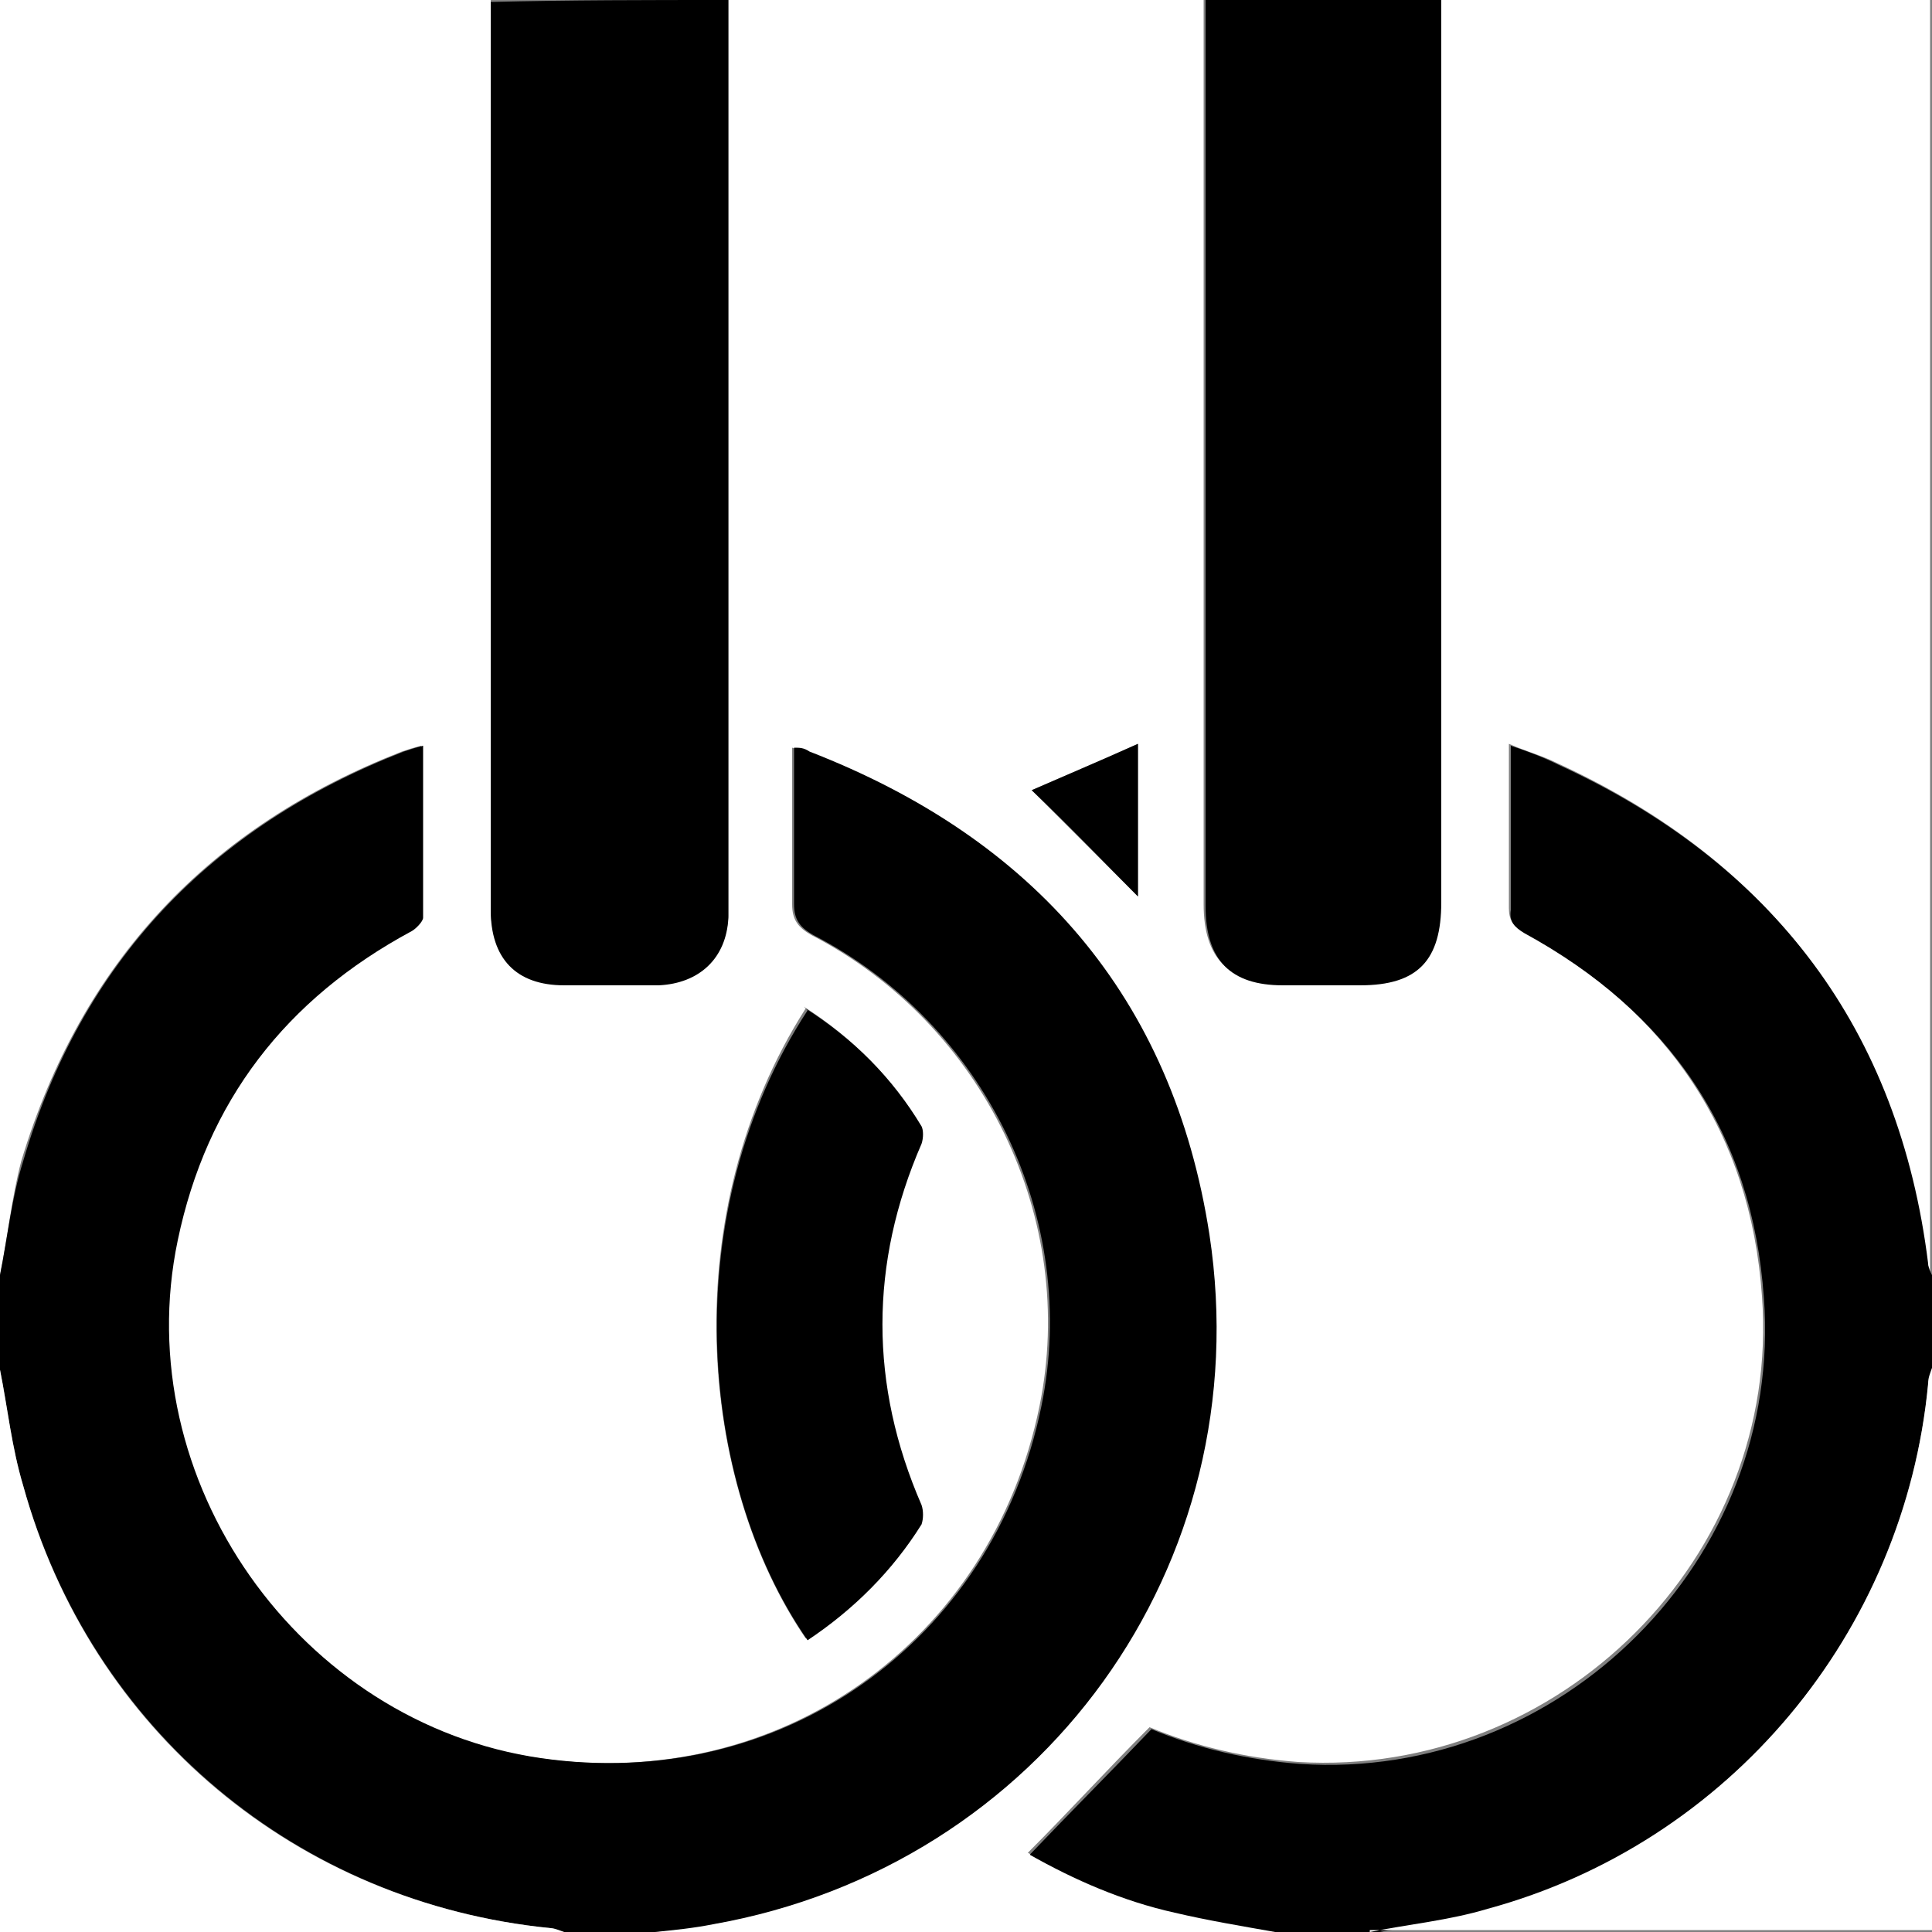 <!--?xml version="1.0" encoding="UTF-8"?-->
<svg viewBox="0 0 100 100" version="1.1" xmlns="http://www.w3.org/2000/svg">
  <rect x="0" y="0" width="100" height="100" fill="#808080" stroke="none"/>
  <defs>
    <style>
      .cls-1, .cls-2, .cls-3, .cls-4, .cls-5, .cls-6, .cls-7, .cls-8, .cls-9 {
        stroke-miterlimit: 10;
      }

      .cls-1, .cls-4, .cls-6, .cls-7 {
        stroke-width: 2px;
      }

      .cls-1, .cls-5, .cls-7, .cls-10, .cls-11 {
        stroke: #000;
      }

      .cls-2, .cls-3 {
        stroke-width: .8px;
      }

      .cls-2, .cls-3, .cls-4, .cls-6, .cls-8, .cls-9 {
        stroke: #fff;
      }

      .cls-2, .cls-6, .cls-12, .cls-7 {
        fill: #fff;
      }

      .cls-13 {
        fill-rule: evenodd;
      }

      .cls-5 {
        stroke-width: 1.5px;
      }

      .cls-10, .cls-8 {
        stroke-width: 4px;
      }

      .cls-10, .cls-11 {
        fill: none;
        stroke-linejoin: round;
      }

      .cls-9, .cls-11 {
        stroke-width: 3px;
      }

      .cls-11 {
        stroke-linecap: round;
      }

      .cls-11, .cls-14 {
        display: none;
      }
    </style>
  </defs>
  <!-- Generator: Adobe Illustrator 28.7.1, SVG Export Plug-In . SVG Version: 1.2.0 Build 142)  -->
  <g>
    <g class="cls-14" id="Calque_1">
      <g>
        <path d="M100,100c-27.4,0-71.2,0-99.1,0-.5,0-.7,0-.9,0C0,100.1,0,92.9,0,82.3,0,61.4,0,36.8,0,16.3,0,6.6,0,0,0,0c0,0,6.6,0,16.3,0,20.5,0,45.1,0,66,0,10.6,0,17.8,0,17.7,0,0,.2,0,.5,0,.9,0,27.9,0,71.7,0,99.1h0Z" class="cls-12"></path>
        <path d="M72.7,60.1c8.7,0,15.2,9.8,11.5,17.7-5.6,12.6-24.1,9-24.4-4.9-.2-6.9,5.8-12.9,12.7-12.8h.2ZM82,72.7c-.4-12.1-17.8-12.6-19-.6-.4,13,18.3,13.7,19,.8v-.2Z"></path>
        <path d="M47.7.1c4.2,1.2,4.8,4.5,4.6,8.4,0,.8.2,1.5.9,1.8,2.1.9,4.4,1.8,6.6,2.6.4.1.8.1,1.1-.1,1.2-1,2.4-2.7,4-3.5,3.2-1.8,6.3.5,8.4,2.9,1.4,1.6,3.4,2.9,4.2,4.9,1.4,3.3-1.1,6.1-3.4,8.1-.5.5-.8,1-.7,1.6,1,2.4,1.8,4.9,3,7.1.9.7,2.6.2,3.8.4,3.2,0,5.8,1.9,6.1,5.2,0,4.3,1.5,11-3.9,12.7-.3.1-1.1.2-1.2.4.3.4,1.3.8,1.7.7.4,0,.8-.4,1.1-.8,1.6-2,4.6-2.3,6.4-.4,2.5,2.3,5.9,5.2,3,8.6-.9,1-1.6,1.6-1,3.1.4,1.6,1.3,3,3.2,3,.9,0,1.9.1,2.6.7,1.7,1.2,1.7,3.5,1.7,5.4,0,2.1,0,4.7-2.1,5.8-1.1.6-2.5.2-3.6.7-1.2.6-2.2,3-1.9,4.2.2.6.7,1.2,1.2,1.7,1.4,1.5,1.4,3.5.1,5.1-2.1,2.5-5.3,6.5-8.8,3.7-1.3-1.1-1.7-2.1-3.5-1.2-2.4.9-2.9,1-2.8,3.6-.4,4.6-5.3,3.9-8.6,3.8-2.4-.2-3.9-2.2-3.7-4.5,0-2-1.7-2.5-3.3-3.1-1.7-1-2,.5-3.2,1.3-3.3,2.6-6.5-1.3-8.6-3.7-1.9-2.4-.5-4.6,1.2-6.5.4-.6.2-2.1-.4-1.2-.6,1.1-1.3,2.4-2.5,3.1-2.5,1.4-5.7.7-8.4.8-6.1.3-7.4-3.7-7-9,0-.7-.4-1.2-1.1-1.4-2.2-.8-4.3-2-6.6-2.6-.7,0-1.3.6-1.8,1.2-6.2,7.2-10.2,1-14.9-3.9-1.7-2-1.5-5.1.4-7.1.6-.7,1.2-1.3,1.8-1.9.7-.7,1.5-1.3,1.1-2.2-.8-2-1.7-4.1-2.5-6.1-.3-.8-.8-1.2-1.5-1.2C3.5,52.7-.4,51.4,0,45.1c0-4.5-.7-10.3,5.3-10.8.9,0,1.7,0,2.6,0,.8,0,1.7,0,2.1-.5,1.1-2,1.7-4.2,2.7-6.2,1.1-2-1.4-3-2.4-4.3-2.1-2-2.5-5.4-.6-7.6,4.7-4.8,8.6-10.8,14.8-3.7.6.6,1.1,1.3,1.8,1.2,1.3-.2,2.5-1,3.8-1.5,1.3-.8,3.9-.8,4-2.7-.2-3.6,0-7.5,4.2-8.7,3-.4,6.2-.2,9.2-.1h.1ZM79,49c.9.3,2.2.1,3.1-.3,1-.5,1.2-1.9,1.2-3.1,0-2.1.1-4.2-.1-6.3-.9-3.7-6.5-.8-8.9-2.4-.4-.4-.6-1-.8-1.5-.8-2.9-1.9-5.6-3.4-8.1-.6-.9-.7-1.9.1-2.7,1.3-1.8,4.3-3.3,4.4-5.7,0-.8-.6-1.4-1.1-2-1.3-1.4-2.6-2.6-4-4-3-3.2-5.5,1.8-7.7,3.4-.5.4-1,.7-1.6.5-3.1-1.4-6-3.1-9.3-3.9-.6-.2-1.2-.4-1.5-.9-1.2-2.9,1.6-9-3.4-8.9-2.4.2-5.6-.6-7.8.6-.5.5-.7,1.2-.8,1.9-.3,2.1.5,4.7-.5,6.6-.4.4-1,.6-1.5.7-3.3.8-6,2.4-9.1,3.8-1.3.3-2.2-1.1-3.1-1.9-1.5-1.4-3.4-4.3-5.6-2.6-2,1.8-4.1,3.6-5.6,5.9-1.3,3.2,5.2,5.2,4.8,8.1-1.5,3.1-3.1,6-3.9,9.5-.5,2.1-3.1,1.5-4.6,1.6-1.4,0-3.2-.3-4.3.7-.5.4-.7,1.1-.7,1.7,0,2.1,0,4.2,0,6.3,0,1,.3,2.2,1.4,2.6,2.1.6,4.4,0,6.5.3,1.1,0,1.6.9,1.9,1.9.8,2.9,1.8,5.5,3.3,8,.4.6.7,1.4.4,2.1-1.1,1.9-3,3-4.4,4.8-.5.7-.7,1.4-.4,2.1,1.3,2.4,3.7,4.1,5.6,6,3.2,2.2,5.2-3.1,7.8-4.3.7-.3,1.4,0,2.1.4,2.5,1.5,5.1,2.5,8,3.3,1,.2,1.9.7,2,1.8.2,2.2-.2,4.3.3,6.5.4,1.1,1.6,1.5,2.7,1.5,2.1,0,4.1,0,6.1,0,1.8,0,2.8-1.5,2.5-3.3,0-.8-.8-1.1-1.5-1.4-.7-.3-1.3-.7-1.7-1.3-1.2-1.9-.7-4.5-.7-6.7,0-2.1,1.6-3.8,3.7-4,.8-.2,1.9.2,2.6-.4.7-1,1.2-2.3,1.6-3.5.1-1-.9-1.9-2.1-1.5-16.9,7.1-34-11.3-24.2-28,7.2-12.1,25.7-12.4,33-.3,2.9,4.6,3.8,10.3,2.4,15.3-.1,1.5-1.8,3.3-.8,4.6.7.8,1.9,0,2.9-.3,2.3-.6,2-1.4,2.1-3.5.4-4.2,5.2-3.8,8.4-3.6,1.2.1,2.1.4,2.9,1.3.6.6.7,1.6,1.3,2.2h.1ZM48.2,72.9c-.1,2.7.2,3,2.9,2.9,1.4,0,2.7.1,3.1,1.5.7,2.1,2,4.1,2.4,6.4,0,.9-1,1.7-1.7,2.4-.7.7-1.8,1.6-.9,2.6.8.9,1.7,1.8,2.6,2.7.2.2.5.4.8.4.9,0,1.5-.9,2.1-1.5.7-.7,1.4-1.6,2.5-1.4,2.2.7,4.4,1.7,6.5,2.6,1.7,1,.7,3.4,1.2,4.9.4,1.1,1.8.8,2.7.8.8,0,1.8.1,2.6-.2,1.2-1,.3-3,.7-4.4.1-.7.7-1.1,1.4-1.4,2.2-.7,4.2-2.1,6.4-2.4.9.1,1.8,1.2,2.5,1.9,1.9,2.4,3.2-.5,4.7-1.7.3-.3.6-.8.5-1.2-.3-.9-1.3-1.5-1.9-2.2-.7-.7-1.2-1.4-1-2.2.6-2,1.6-3.7,2.3-5.7.7-2.8,4-1,5.7-2.1.8-1.1.3-3.1.4-4.5-.2-1.6-2.2-1-3.4-1.1-2.9.3-3-3.1-4-5-1.7-3.4-1-3.6,1.4-5.9,1.7-1.7-1.1-3.1-2-4.3-.3-.3-.8-.7-1.2-.6-1.6.4-2.7,3.4-4.6,2.9-1.1-.3-2.1-.9-3.1-1.3-1.2-.6-2.7-.8-3.7-1.8-1-1.3,0-3.7-.8-5-.7-.6-1.7-.3-2.6-.4-.6,0-1.3,0-2,0-2.5.4,0,4.7-2.1,5.7-1.8.9-3.7,1.5-5.6,2.4-.6.2-1.2.4-1.7.2-4.2-2.8-2.7-4.8-7.1,0-1.6,2.1,3.5,3.4,2.5,5.8-.7,1.9-1.5,3.6-2.2,5.5-.3.6-.6,1.2-1.2,1.4-2.8.8-5.3-1.3-4.9,3.2v.2ZM59.5,43.6c.2-12.1-13.1-20.4-23.7-14.7-12.2,6.1-11.5,24.3,1.1,29.4,4.1,1.8,9.3,2,13.2-.5.5-1.1.8-2.4,1.8-3.2,1.1-1.1,2-2.3,3.4-3.1.8-.5,1.9-.6,2.6-1.3,1.2-2,1.5-4.4,1.6-6.4h0Z"></path>
      </g>
    </g>
    <g class="cls-14" id="Calque_12">
      <g>
        <path d="M5.6,84.3c.5-.9.9-1.8,1.4-2.5.7-.9.9-1.6.3-2.7-.6-.9-.8-2-1.2-3-.1-.3-.5-.6-.8-.7-1-.2-2-.4-3-.6-.9-.2-1.4-.7-1.4-1.6,0-3.5,0-6.9,0-10.4,0-.9.5-1.4,1.3-1.6,1-.2,1.9-.4,2.9-.5.6,0,.8-.3,1-.9.4-1.2,1-2.4,1.5-3.7.1-.3,0-.8,0-1.1-.3-.6-.8-1.2-1.2-1.8-.7-1.2-.7-2.4.3-3.4,2.2-2.3,4.4-4.5,6.7-6.7.6-.6,1.3-.6,2.1-.2,1,.7,2,1.8,3.1,1.9,1.1.1,2.2-1,3.3-1.3,1.3-.3,1.9-1,1.9-2.3,0-.6.2-1.2.3-1.7.2-1.2.7-1.6,1.9-1.6,3.3,0,6.6,0,9.9,0,1.2,0,1.6.4,1.9,1.6.2,1.1,0,2.4.7,3.1.6.7,1.9.8,2.8,1.4,1.6,1.1,2.9.8,4.1-.5.3-.3.6-.4.9-.6.9-.6,1.5-.6,2.3.2,2.4,2.4,4.8,4.7,7.1,7.1.8.8.8,1.4.2,2.3-.7,1-1.8,1.9-1.9,2.9-.1,1,.9,2.1,1.2,3.2.4,1.5,1.2,2,2.7,2.1,3,.4,3,.5,3,3.5,0,2.8,0,5.6,0,8.4,0,1.3-.3,1.7-1.6,2-.9.2-1.9.3-2.8.5-.3,0-.7.4-.8.7-.6,1.3-1.1,2.5-1.6,3.8-.1.3,0,.8,0,1,.3.6.8,1.2,1.2,1.8.8,1.2.7,2.5-.3,3.5-2.2,2.3-4.5,4.5-6.8,6.8-.6.6-1.3.6-2,.1-.8-.6-1.7-1.2-2.5-1.7-.3-.2-.9-.2-1.2,0-1.2.4-2.4,1-3.6,1.5-.3.2-.7.5-.8.8-.2.7-.3,1.6-.5,2.3-.3,1.2-1.2,2-2.4,2-3,0-6,0-9,0-1.2,0-2-.8-2.3-1.9,0,0,0-.1,0-.2.1-2.3-1.3-3.2-3.2-4-1.8-.7-3-.8-4.3.5-.3.3-.6.5-1,.7-.7.5-1.4.4-2.1-.2-2.2-2.2-4.5-4.5-6.7-6.7-.4-.5-.6-1.2-1-1.9ZM57.8,64c-1.1-.2-2.2-.4-3.2-.6-.8-.1-1.3-.6-1.6-1.4-.7-1.8-1.5-3.7-2.3-5.4-.3-.8-.4-1.4.1-2.1.6-.9,1.2-1.8,1.7-2.5-2-2-3.8-3.9-5.8-5.8-.8.5-1.6,1.1-2.4,1.7-.7.5-1.4.5-2.2.2-1.8-.8-3.5-1.6-5.4-2.2-.9-.3-1.4-.8-1.5-1.7-.1-1-.4-2-.6-3h-8.1c-.2,1-.4,2-.6,3.1-.1.9-.6,1.4-1.5,1.7-1.8.7-3.6,1.4-5.4,2.2-.8.3-1.4.4-2.1-.1-.8-.6-1.7-1.2-2.5-1.8-1.9,1.9-3.8,3.8-5.8,5.7.6.8,1.2,1.7,1.8,2.6.5.7.5,1.3.1,2-.8,1.8-1.6,3.6-2.3,5.4-.3.9-.8,1.4-1.7,1.5-1,.2-2,.3-3.1.5,0,2.6,0,5.1,0,7.6,0,.2.3.5.5.6.9.2,1.7.3,2.6.5.8.1,1.3.6,1.5,1.3.7,1.8,1.4,3.7,2.2,5.5.4.9.4,1.5-.1,2.3-.6.8-1.2,1.7-1.7,2.4,2,2,3.8,3.9,5.7,5.8.8-.5,1.6-1.1,2.4-1.7.7-.5,1.4-.6,2.2-.1,1.3.7,2.7,1.5,4.1,1.8,2,.4,2.8,1.5,3,3.5.1,1.7.3,1.7,2,1.7,2.1,0,4.2,0,6.3,0,.2-1.1.4-2.2.6-3.2.1-.8.6-1.2,1.3-1.5,1.9-.7,3.7-1.5,5.5-2.3.7-.3,1.4-.4,2,.1.9.6,1.8,1.2,2.6,1.8,1.9-1.9,3.8-3.8,5.7-5.8-.6-.8-1.2-1.7-1.8-2.6-.5-.7-.4-1.3-.1-2,.8-1.8,1.6-3.7,2.3-5.5.3-.8.8-1.3,1.6-1.4.8-.1,1.7-.2,2.5-.4.2,0,.6-.3.6-.5,0-2.6,0-5.1,0-7.7Z"></path>
        <path d="M54.4,42.7c.4-1,.8-1.8,1.1-2.6.1-.4,0-.9,0-1.2-.2-.5-.7-1-.9-1.5-.5-1.3-1.4-1.8-2.7-1.6-.4,0-.9,0-1.3,0-.7,0-1.2-.5-1.3-1.2-.4-2.6-.9-5.3-1.2-7.9-.2-1.4.4-2.4,1.8-2.8,1.4-.3,1.9-1.1,2.3-2.5.5-1.8.2-2.9-1.1-4.1-1.2-1-1.1-1.6-.2-2.8,1.5-2.1,3.1-4.2,4.6-6.3.8-1.1,1.4-1.3,2.5-.6,1.6,1,2.8,1,4.4-.1,1.1-.8,1.7-1.4,1.6-2.8,0-1.7.8-2.5,2.4-2.8,2.4-.4,4.8-.8,7.2-1.1,1.3-.2,1.8,0,2.1,1.3.4,1.8,1.2,2.7,3.2,3,1.4.2,2.3.2,3.2-.9,1.5-1.6,1.8-1.6,3.6-.3,1.9,1.4,3.9,2.8,5.8,4.3,1.2.8,1.4,1.4.6,2.6-1,1.6-.9,2.8.2,4.4.8,1.2,1.5,1.7,2.9,1.6,2.2-.1,2.4.2,2.7,2.3.4,2.3.7,4.6,1.1,6.9.3,1.6,0,2.2-1.5,2.6-1.6.4-2.4,1.2-2.8,2.9-.3,1.5-.2,2.5,1,3.6,1.4,1.3,1.4,1.7.2,3.3-1.5,2-2.9,4-4.4,6-.9,1.2-1.4,1.4-2.6.7-1.6-1-2.8-1-4.4.1-1.1.8-1.7,1.4-1.6,2.8.1,1.7-.8,2.6-2.5,2.8-2.4.4-4.7.7-7.1,1.1-1.1.2-1.8,0-2-1.2-.4-2.1-1.5-3-3.6-3.3-1.1-.2-1.8-.2-2.6.7-1.4,1.5-2.5,1.5-4.2.3-1.7-1.2-3.4-2.4-5.1-3.7-.6-.5-1-1.2-1.4-1.9ZM57.7,42.3c1.7,1.3,3.4,2.5,5.1,3.7.7-.7,1.3-1.3,2-1.8.5-.3,1.2-.4,1.7-.3,1.6.3,3.2.8,4.9,1.1.9.2,1.3.6,1.6,1.4.2.7.5,1.5.8,2.2,2.1-.3,4.2-.7,6.3-1,0-.8,0-1.6,0-2.3,0-.9.3-1.4,1.1-1.9,1.4-.8,2.8-1.6,4.1-2.5.7-.4,1.3-.6,2-.2.7.4,1.5.7,2.2,1.1,1.3-1.7,2.5-3.4,3.9-5.3-.6-.5-1.2-.9-1.8-1.4-.7-.6-.8-1.3-.5-2.2.5-1.5.8-3.1,1.1-4.7.1-.7.5-1.2,1.2-1.4.8-.3,1.6-.6,2.5-.9-.3-2.1-.7-4.2-1-6.3-.9,0-1.7,0-2.5,0-.8,0-1.3-.4-1.7-1-.8-1.5-1.7-2.9-2.6-4.3-.4-.7-.5-1.2-.2-1.9.4-.7.7-1.5,1.1-2.3-1.7-1.2-3.4-2.5-5.1-3.7-.6.5-1.2,1-1.7,1.6-.7.7-1.4.8-2.3.5-1.5-.4-3-.8-4.5-1.1-.8-.2-1.4-.5-1.6-1.3-.2-.8-.5-1.5-.8-2.3-2.1.3-4.2.7-6.3,1,0,.9,0,1.7,0,2.5,0,.8-.4,1.3-1.1,1.7-1.4.8-2.8,1.7-4.2,2.6-.7.4-1.3.5-2,.1-.7-.4-1.5-.7-2.2-1.1-1.3,1.8-2.5,3.4-3.9,5.4.6.5,1.2,1,1.8,1.5.7.6.8,1.3.5,2.2-.3,1-.7,1.9-.8,2.9-.6,3.1,0,2.7-3.2,3.8-.6.2-.7.5-.6,1,.2,1,.3,1.9.5,2.9.1.8,0,1.9.5,2.3.5.4,1.6.3,2.5.3.7,0,1.2.4,1.6,1,.9,1.5,1.7,2.9,2.7,4.4.4.6.5,1.2.1,1.9-.4.7-.7,1.5-1.1,2.3Z"></path>
        <path d="M66.3,85.5c.3-.6.5-1.1.7-1.6.6-1,0-2.7-1.2-2.9-1.9-.4-2.1-.5-2.1-2.5,0-1.5,0-3,0-4.5,0-1.2.4-1.7,1.6-1.9,1.2-.2,1.9-.8,2-2.1,0-.3-.2-.6-.3-.9-.8-1.3-.7-2.2.3-3.3,1.1-1.1,2.1-2.2,3.2-3.2.9-.8,1.4-.9,2.4-.2,1.1.7,1.9.7,2.9,0,.2-.2.3-.6.4-.9.3-1.7.7-2,2.4-2,1.5,0,3,0,4.4,0,1.4,0,1.8.4,2.1,1.7.2,1,1.1,2,2.2,2,.4,0,.8-.3,1.1-.6,1.2-.8,1.7-.8,2.7.2,1.2,1.2,2.3,2.3,3.5,3.5.8.9,1,1.6.2,2.4-1,1.1-.4,2,0,2.9.1.3.7.4,1.1.5,1.6.3,1.9.6,1.9,2.2,0,1.6,0,3.2,0,4.8,0,1.2-.4,1.6-1.6,1.8-1.2.2-1.9.9-2,2.1,0,.3.2.6.4.9.8,1.2.7,2.2-.3,3.3-1,1.1-2.1,2.1-3.1,3.1-.9.9-1.5,1-2.5.2-1-.7-1.9-.7-2.9,0-.2.1-.3.4-.3.7-.4,1.8-1,2.3-2.9,2.3-1.3,0-2.5,0-3.8,0-1.5,0-2.2-.6-2.5-2-.3-1.3-1.9-1.9-3-1.2-1.5,1-1.8,1-3-.3-1-1-2-2-3-3-.4-.4-.6-1-1-1.6ZM72,87.5c.2-.1.4-.2.5-.3.9-.8,1.8-.8,2.8-.2.6.4,1.2.6,1.9.8,1.1.2,1.7.9,1.8,2,0,.3.4.7.6.7.9,0,1.8,0,2.7,0,0-.3.2-.5.2-.7,0-1.2.7-1.8,1.9-2.1.5,0,1-.3,1.4-.5,1.3-.9,2.5-.9,3.7.2,0,0,.1,0,0,0,.8-.8,1.6-1.5,2.4-2.3-.1-.2-.2-.3-.3-.5-.8-.9-.8-1.8-.2-2.8.4-.7.7-1.6.9-2.4.2-.7.6-1.1,1.4-1.2.4,0,.8-.2,1.1-.2v-3.4c-1.7.2-2.5-.8-2.8-2.3,0-.5-.3-1-.6-1.4-.7-1.1-.7-2,.2-3,.1-.1.2-.3.2-.3-.8-.9-1.5-1.7-2.2-2.5-.4.3-.7.6-1.1.7-.5.1-1.2.3-1.7.1-1.1-.3-2.1-.8-3.1-1.3-.4-.2-1-.7-1-1.2-.1-1.3-.7-1.5-1.8-1.4-.3,0-.5,0-.8,0-.7,0-1.1,0-1.1.9,0,1-.6,1.5-1.6,1.8-.8.2-1.7.6-2.4,1-.8.4-1.4.4-2.1-.1-.3-.2-.5-.4-.8-.5-.8.8-1.6,1.6-2.4,2.4,1.5,1.1,1.1,2.4.3,3.7-.2.3-.3.6-.4.9-.2,1.6-1.2,2.3-2.7,2.4,0,0,0,0-.1.1v3.2c1.7-.1,2.5.8,2.8,2.3,0,.3.2.7.4,1,.9,1.3.9,2.5-.2,3.6,0,0,0,.1,0,0,.8.8,1.5,1.6,2.2,2.4Z"></path>
        <path d="M15.2,68.1c0-8.6,6.9-15.6,15.4-15.6,8.7,0,15.7,6.9,15.7,15.6,0,8.6-6.9,15.6-15.5,15.6-8.6,0-15.6-7-15.6-15.6ZM18.2,68.1c0,7,5.7,12.7,12.7,12.6,7,0,12.6-5.7,12.6-12.7,0-7-5.7-12.6-12.7-12.5-6.9,0-12.5,5.7-12.5,12.6Z"></path>
        <path d="M86.6,26.2c0,7.3-6,13.2-13.3,13.2-7.3,0-13.2-6-13.2-13.3,0-7.3,6-13.2,13.3-13.2,7.3,0,13.2,6,13.2,13.3ZM63.1,26.1c0,5.7,4.5,10.3,10.2,10.3,5.8,0,10.3-4.5,10.3-10.2,0-5.7-4.6-10.4-10.3-10.3-5.7,0-10.2,4.6-10.2,10.2Z"></path>
        <path d="M89.9,76.4c0,5.1-4.1,9.2-9.1,9.2-5,0-9.2-4.1-9.2-9.2,0-5,4.1-9.2,9.2-9.2,5.1,0,9.2,4.1,9.2,9.2ZM87,76.5c0-3.4-2.8-6.2-6.2-6.2-3.4,0-6.1,2.8-6.2,6.2,0,3.4,2.8,6.3,6.2,6.3,3.4,0,6.2-2.8,6.2-6.2Z"></path>
        <path d="M18.2,68.1c0-6.9,5.6-12.6,12.5-12.6,7,0,12.7,5.6,12.7,12.5,0,7-5.6,12.7-12.6,12.7-6.9,0-12.6-5.6-12.7-12.6Z" class="cls-12"></path>
        <path d="M63.1,26.1c0-5.6,4.6-10.2,10.2-10.2,5.7,0,10.3,4.6,10.3,10.3,0,5.7-4.6,10.2-10.3,10.2-5.6,0-10.2-4.6-10.2-10.3Z" class="cls-12"></path>
        <path d="M87,76.5c0,3.4-2.8,6.2-6.2,6.2-3.4,0-6.2-2.9-6.2-6.3,0-3.4,2.8-6.2,6.2-6.2,3.4,0,6.2,2.8,6.2,6.2Z" class="cls-12"></path>
        <path d="M19.2,25.4c-3.4,0-6.2-2.9-6.2-6.3,0-3.4,2.8-6.1,6.2-6.1,3.4,0,6.2,2.8,6.2,6.2,0,3.4-2.8,6.2-6.2,6.2Z" class="cls-12"></path>
      </g>
    </g>
    <g class="cls-14" id="Calque_13">
      <g>
        <path d="M86.2,99.2H13.7c-1-.5-1.7-1.3-2.3-2.3-.8-1.4-1.7-2.8-2.4-4.2-3.5-6.4-6.3-13.2-7.5-20.5-.3-1.7-.4-3.3-.7-5,0-1.9,0-3.7,0-5.6,0-.3.1-.6.2-.8.4-2.8.8-5.6,1.3-8.4,1.2-5.6,3.2-10.9,5.2-16.2C11.6,25.5,15.5,14.8,17.4,3.4c.3-1.6,1.4-2.4,3.1-2.4,19.6,0,39.2,0,58.9,0,1.8,0,2.9,1,3.2,2.8.2,1.4.4,2.8.7,4.2,1.4,7.2,3.8,14.1,6.5,21,2.7,6.9,5.5,13.8,7.3,20.9,2.2,8.5,2.7,17,.6,25.6-1.9,7.6-5.2,14.7-9.2,21.4-.6,1-1.2,1.8-2.3,2.3ZM77.1,6.8H22.8c0,.2-.1.4-.2.6-1.3,8-3.9,15.6-6.8,23.1-2.4,6.3-4.9,12.7-6.9,19.2-2.5,7.8-2.9,15.7-1.1,23.7,1.5,6.9,4.4,13.2,7.9,19.2.3.6.7.8,1.4.8,9.7,0,19.4,0,29.1,0,.3,0,.6,0,1,0,0-.3,0-.4,0-.6,0-8,0-15.9,0-23.9,0-.6-.3-.9-.8-1.2-5.5-3.4-10.3-7.6-13.7-13.3-2.2-3.7-3.1-7.7-2.3-12,1.7-8.7,11.8-12.5,18.7-7,.3.2.6.5.9.8.2-.2.3-.3.4-.4,3.4-2.9,7.2-3.8,11.4-2.4,4.2,1.4,7,4.3,7.8,8.8.8,4.3-.2,8.3-2.3,12-3.3,5.9-8.1,10.2-13.8,13.6-.6.3-.8.7-.8,1.3,0,7.8,0,15.5,0,23.3,0,.3,0,.6,0,.9.2,0,.3,0,.4,0,10,0,19.9,0,29.9,0,.3,0,.8-.3,1-.6,1.8-3.5,3.7-6.9,5.2-10.4,4-9.5,4.9-19.3,2.6-29.5-1.4-5.8-3.5-11.3-5.7-16.9-2.7-6.8-5.5-13.6-7.3-20.8-.7-2.8-1.3-5.6-1.9-8.4ZM35.9,45.2c0,2.9,1.2,6,3.1,8.6,2.9,3.8,6.5,6.7,10.5,9.1.3.2.8.2,1.1,0,3.6-2.2,6.9-4.7,9.5-8,2.3-2.9,3.9-6.1,4.1-9.8.2-3.7-2.6-6.7-6.3-6.5-2.4.1-4.1,1.4-5.1,3.6-.7,1.5-1.7,2.1-3.1,2-1.3-.1-1.9-1-2.4-2-1.6-3.4-5.5-4.5-8.6-2.5-2,1.3-2.7,3.3-2.7,5.6Z" class="cls-3"></path>
        <path d="M86.2,99.2c1.1-.5,1.7-1.4,2.3-2.3,4-6.7,7.3-13.7,9.2-21.4,2.1-8.6,1.6-17.1-.6-25.6-1.8-7.2-4.7-14-7.3-20.9-2.7-6.8-5.1-13.7-6.5-21-.3-1.4-.5-2.8-.7-4.2-.3-1.8-1.3-2.8-3.2-2.8-19.6,0-39.2,0-58.9,0-1.7,0-2.8.8-3.1,2.4-1.9,11.3-5.8,22.1-9.9,32.7-2,5.3-4,10.6-5.2,16.2-.6,2.8-.9,5.6-1.3,8.4,0,.3-.1.6-.2.8,0-20.3,0-40.5,0-60.8h98.4v98.4h-13Z" class="cls-2"></path>
        <path d="M.9,67.2c.2,1.7.4,3.3.7,5,1.2,7.3,4,14,7.5,20.5.8,1.4,1.6,2.8,2.4,4.2.5,1,1.2,1.8,2.3,2.3H.9c0-10.7,0-21.4,0-32Z" class="cls-2"></path>
        <path d="M77.1,6.8c.6,2.9,1.2,5.7,1.9,8.4,1.8,7.1,4.6,13.9,7.3,20.8,2.2,5.5,4.3,11.1,5.7,16.9,2.4,10.1,1.4,19.9-2.6,29.5-1.5,3.6-3.4,7-5.2,10.4-.2.3-.7.6-1,.6-10,0-19.9,0-29.9,0,0,0-.2,0-.4,0,0-.3,0-.6,0-.9,0-7.8,0-15.5,0-23.3,0-.7.2-1,.8-1.3,5.7-3.4,10.5-7.8,13.8-13.6,2.1-3.7,3.1-7.7,2.3-12-.9-4.4-3.6-7.3-7.8-8.8-4.2-1.4-8.1-.6-11.4,2.4-.1.1-.2.2-.4.4-.3-.3-.6-.5-.9-.8-7-5.5-17-1.8-18.7,7-.8,4.3,0,8.3,2.3,12,3.4,5.7,8.1,9.9,13.7,13.3.5.3.8.5.8,1.2,0,8,0,15.9,0,23.9,0,.2,0,.4,0,.6-.3,0-.7,0-1,0-9.7,0-19.4,0-29.1,0-.7,0-1.1-.2-1.4-.8-3.5-6.1-6.4-12.4-7.9-19.2-1.8-8-1.4-16,1.1-23.7,2.1-6.5,4.5-12.8,6.9-19.2,2.9-7.5,5.5-15.1,6.8-23.1,0-.2,0-.4.2-.6h54.4ZM50.1,14c-1.6,0-2.9,1.3-2.9,2.8,0,1.6,1.2,2.9,2.8,2.9,1.6,0,2.9-1.2,2.9-2.8,0-1.6-1.2-2.9-2.8-2.9Z" class="cls-2"></path>
        <path d="M35.9,45.2c0-2.3.7-4.3,2.7-5.6,3.1-2,7-.9,8.6,2.5.5,1.1,1.2,1.9,2.4,2,1.4.2,2.4-.5,3.1-2,1-2.2,2.7-3.4,5.1-3.6,3.7-.2,6.5,2.8,6.3,6.5-.2,3.8-1.8,6.9-4.1,9.8-2.7,3.3-5.9,5.9-9.5,8-.3.2-.8.1-1.1,0-4-2.5-7.6-5.4-10.5-9.1-2-2.6-3.1-5.7-3.1-8.6Z" class="cls-2"></path>
        <path d="M50.1,14c1.6,0,2.8,1.3,2.8,2.9,0,1.6-1.3,2.8-2.9,2.8-1.6,0-2.8-1.3-2.8-2.9,0-1.6,1.3-2.8,2.9-2.8Z" class="cls-3"></path>
      </g>
    </g>
    <g class="cls-14" id="Calque_14">
      <g>
        <path d="M107.9,102.4H-7.9V-2.4h115.7v104.7ZM49.9,62.7c.9,1.1,1.7,2.2,2.6,3.2.5.5.6,1,.4,1.7-.7,3.9-.9,7.8-.7,11.7.4,6.2,2.2,12.1,3.8,18,.5,1.9,1.7,2.7,3.9,2.7,7.3,0,14.7,0,22,0,4.5,0,4.5,0,7.1-3.2,6.5-8.2,9.3-17.4,9.9-27.3.6-9.4-.8-18.5-4-27.5-2.2-6.1-5.1-11.8-9-17.2-3.6-4.8-4-10.1-1.6-15.5.7-1.6,1.5-3.1,2.2-4.7.9-2.3-.7-4.3-3.3-4.3-22.2,0-44.5,0-66.7,0-2.7,0-4.3,2-3.4,4.3.6,1.5,1.3,2.9,2,4.3,2.7,5.7,2.1,11.1-1.6,16.2-2.4,3.3-4.6,6.8-6.2,10.5C1,49.4-1.2,63.7,2.1,78.4c1.6,7.3,4.8,14.1,10,19.9,1,1.1,2.1,1.6,3.7,1.6,7.9,0,15.9,0,23.8,0,2.5,0,3.6-.8,4.2-2.9.5-2,1-4,1.6-6.1,2.2-7.7,2.9-15.5,1.4-23.5,0-.4,0-.8.2-1.1.9-1.2,1.9-2.4,3-3.7Z" class="cls-6"></path>
        <path d="M49.9,62.7c-1,1.3-2,2.4-3,3.7-.2.3-.3.8-.2,1.1,1.5,7.9.7,15.7-1.4,23.5-.6,2-1,4-1.6,6.1-.6,2.2-1.7,2.9-4.2,2.9-7.9,0-15.9,0-23.8,0-1.6,0-2.7-.5-3.7-1.6-5.2-5.9-8.4-12.6-10-19.9-3.2-14.8-1-29,5.3-42.9,1.7-3.7,3.8-7.2,6.2-10.5,3.7-5.1,4.3-10.5,1.6-16.2-.7-1.4-1.4-2.9-2-4.3-.9-2.3.7-4.3,3.4-4.3,22.2,0,44.5,0,66.7,0,2.7,0,4.3,2,3.3,4.3-.7,1.6-1.5,3.1-2.2,4.7-2.4,5.4-2,10.6,1.6,15.5,3.9,5.3,6.9,11.1,9,17.2,3.2,8.9,4.6,18.1,4,27.5-.6,9.9-3.4,19.2-9.9,27.3-2.6,3.2-2.6,3.2-7.1,3.2-7.3,0-14.7,0-22,0-2.2,0-3.4-.7-3.9-2.7-1.6-5.9-3.5-11.8-3.8-18-.2-3.9,0-7.8.7-11.7.1-.7,0-1.1-.4-1.7-.9-1-1.7-2.1-2.6-3.2ZM21.6,6.5c.1.3.2.5.3.7,2.4,5.6,2.5,11.2,0,16.8-1,2.2-2.6,4.1-3.9,6.2-9.2,14.2-12.6,29.5-9.6,45.8,1.1,6.2,3.7,11.9,7.8,17,.3.3.8.7,1.2.7,6.4,0,12.9,0,19.3,0,.6,0,.8-.2,1-.7.8-3.9,1.8-7.7,2.5-11.6.6-3.3.5-6.6.1-10.1-.4.2-.7.3-1.1.5-7,3.2-14.2,3.5-21.5,1-2-.7-2.8-2.6-1.9-4.3.8-1.5,2.6-2.1,4.6-1.4,3.8,1.3,7.7,1.5,11.6.6,12.6-3.1,18.1-16.4,10.8-26.2-1.3-1.7-1-3.6.7-4.7,1.7-1,3.7-.5,5,1.2.4.5.8,1.1,1.3,1.7.6-.8,1.1-1.5,1.7-2.2.9-1,2.1-1.3,3.4-1.1,1.2.2,2.1,1,2.4,2,.4,1.2,0,2.2-.7,3.2-3.7,5.1-4.2,10.5-1.7,16.1,3.6,7.9,13.7,13.1,24.3,9.4,2.1-.7,4,0,4.7,1.8.7,1.7-.3,3.3-2.3,4-4.7,1.6-9.6,2.1-14.5,1-2.7-.6-5.2-1.6-7.9-2.4-1.2,3.4.6,17.5,3,22.1h1c6.2,0,12.4,0,18.6,0,.8,0,1.3-.2,1.8-.8,5.5-7,8-14.9,8.6-23.3.6-8.3-.5-16.4-3.2-24.3-1.9-5.7-4.4-11.2-8.2-16.2-5.2-6.8-6.2-14-3.1-21.8.1-.3.2-.5.3-.9H21.6Z" class="cls-4"></path>
        <path d="M21.6,6.5h56.5c-.1.3-.2.6-.3.9-3.1,7.8-2.1,15,3.1,21.8,3.8,4.9,6.3,10.4,8.2,16.2,2.6,7.9,3.8,16,3.2,24.3-.7,8.4-3.1,16.3-8.6,23.3-.5.6-.9.8-1.8.8-6.2,0-12.4,0-18.6,0h-1c-2.3-4.6-4.1-18.7-3-22.1,2.6.8,5.2,1.8,7.9,2.4,4.9,1.1,9.8.6,14.5-1,2-.7,3-2.4,2.3-4-.7-1.7-2.6-2.5-4.7-1.8-10.6,3.6-20.7-1.5-24.3-9.4-2.5-5.6-1.9-11,1.7-16.1.7-1,1.1-2,.7-3.2-.4-1.1-1.2-1.8-2.4-2-1.3-.3-2.6,0-3.4,1.1-.6.7-1.1,1.4-1.7,2.2-.4-.6-.8-1.1-1.3-1.7-1.3-1.7-3.3-2.2-5-1.2-1.7,1-2,2.9-.7,4.7,7.3,9.8,1.8,23.2-10.8,26.2-3.9,1-7.8.7-11.6-.6-2-.7-3.8,0-4.6,1.4-.9,1.7,0,3.6,1.9,4.3,7.3,2.5,14.5,2.2,21.5-1,.3-.2.7-.3,1.1-.5.4,3.4.5,6.8-.1,10.1-.7,3.9-1.7,7.7-2.5,11.6-.1.6-.4.7-1,.7-6.4,0-12.9,0-19.3,0-.4,0-1-.4-1.2-.7-4.2-5.1-6.7-10.8-7.8-17-3-16.3.4-31.6,9.6-45.8,1.3-2,2.9-4,3.9-6.2,2.5-5.6,2.4-11.2,0-16.8,0-.2-.2-.4-.3-.7Z" class="cls-6"></path>
      </g>
    </g>
    <g class="cls-14" id="Calque_15">
      <g>
        <path d="M20.6,99.6c-1.3-.3-2.6-.5-3.8-.9-8.3-2.7-13.6-10-13.6-18.9,0-15.7,0-31.4,0-47.1,0-6.9,0-13.8,0-20.7C3.1,5.8,7.2,1,13.4,0,13.9,0,14.5,0,15.1,0,25.3,0,35.5,0,45.6,0c6.8,0,11.9,5,11.9,11.8,0,22.7,0,45.5,0,68.2,0,10.1-7.1,18.1-17,19.5-.2,0-.4.1-.6.2h-19.5ZM49.8,46.4c0-11.4,0-22.8,0-34.1,0-3-1.5-4.5-4.5-4.5-10,0-20,0-30,0-2.8,0-4.4,1.5-4.4,4.4,0,22.6,0,45.1,0,67.7,0,6.2,4.1,11.3,10.3,11.8,6.1.5,12.3.5,18.4,0,6.2-.5,10.3-5.5,10.3-11.8,0-11.2,0-22.3,0-33.5Z" class="cls-4"></path>
        <path d="M42,42.8c0,6.4-5.2,11.7-11.6,11.7-6.4,0-11.7-5.3-11.7-11.7,0-6.4,5.2-11.6,11.6-11.7,6.5,0,11.7,5.2,11.7,11.6ZM34.2,42.8c0-2.2-1.7-3.9-3.8-3.9-2.1,0-3.9,1.7-3.9,3.9,0,2.1,1.7,3.9,3.9,3.9,2.1,0,3.9-1.7,3.9-3.9Z" class="cls-4"></path>
        <path d="M30.3,15.6c1.3,0,2.6,0,3.9,0,2.2,0,3.9,1.7,3.9,3.8,0,2.2-1.7,3.9-3.9,3.9-2.6,0-5.1,0-7.7,0-2.2,0-3.9-1.7-3.9-3.8,0-2.2,1.7-3.9,4-3.9,1.3,0,2.5,0,3.8,0Z" class="cls-4"></path>
        <path d="M26.4,65.4c0,2.2-1.7,3.9-3.9,3.9-2.1,0-3.9-1.8-3.9-3.9,0-2.1,1.8-3.9,3.9-3.9,2.1,0,3.9,1.8,3.8,3.9Z" class="cls-4"></path>
        <path d="M42,65.3c0,2.2-1.7,3.9-3.8,3.9-2.1,0-3.9-1.7-3.9-3.9,0-2.1,1.7-3.9,3.9-3.9,2.2,0,3.9,1.7,3.9,3.9Z" class="cls-4"></path>
        <path d="M26.4,80.9c0,2.2-1.7,3.9-3.9,3.9-2.1,0-3.9-1.7-3.9-3.9,0-2.1,1.8-3.9,3.9-3.9,2.2,0,3.9,1.7,3.9,3.9Z" class="cls-4"></path>
        <path d="M42,81c0,2.2-1.7,3.9-3.9,3.9-2.1,0-3.9-1.8-3.9-3.9,0-2.1,1.8-3.9,3.9-3.9,2.1,0,3.9,1.8,3.8,3.9Z" class="cls-4"></path>
      </g>
    </g>
    <g class="cls-14" id="Calque_17">
      <g>
        <path d="M-3.2-2.6c35.1,0,70.3,0,105.4,0,0,35.1,0,70.3,0,105.4-35.1,0-70.3,0-105.4,0,0-35.1,0-70.3,0-105.4ZM63.2,48.9c3-.7,5.6-1.5,7.9-3.2,4.6-3.5,8.8-7.4,12.6-11.8,6-7,10.9-14.6,14-23.2.9-2.5.3-4-2.1-5C82.9.1,69.8-.8,56.4,2.9c-11,3.1-20.3,9.2-28.5,17-2.5,2.4-4.3,5.1-5.5,8.4-.5,1.3-1.1,2.7-1.6,4-.1.3-.2.6-.4.9-.1-.1-.2-.1-.2-.2-.5-1.4-1.5-2.3-3-2.5-1.6-.2-2.6.6-3.3,1.9-2.6,4.2-4.7,8.6-6.2,13.4-2,6.5-2.8,13-1.2,19.7.3,1.3,1,2.6.9,3.9-.1,1.3-1,2.5-1.5,3.8-2.9,7.2-4.8,14.7-4.7,22.5,0,1.5.6,2.7,1.9,3.3,1.4.7,2.6.3,3.8-.7,2.1-1.8,4.2-3.6,6.4-5.3,1.7-1.3,2.8-2.9,3.5-4.8.3-.9.6-1.7.9-2.6.6-1.5,1.3-3.1,2-4.6.3-.6.7-.8,1.4-.8,2-.1,4-.2,6-.6,3.1-.6,6.2-1.2,9.2-2,2.4-.6,3.2-2.9,2-5,0-.1-.1-.3-.2-.4,0,0,.1,0,.1,0,.3,0,.7,0,1,0,3.5,0,6.7-.9,9.5-3.1,5.7-4.5,11-9.5,16.1-14.6.8-.8,1-1.9.7-3-.3-1.1-1-1.9-2.3-2.4Z" class="cls-12"></path>
        <path d="M63.2,48.9c1.3.5,2,1.3,2.3,2.4.3,1.2,0,2.2-.7,3-5.1,5.1-10.4,10.1-16.1,14.6-2.8,2.2-6,3-9.5,3.1-.3,0-.7,0-1,0,0,0,0,0-.1,0,0,.1.1.3.2.4,1.2,2.1.4,4.4-2,5-3,.8-6.1,1.5-9.2,2-2,.4-4,.4-6,.6-.7,0-1.1.2-1.4.8-.6,1.5-1.3,3.1-2,4.6-.4.9-.6,1.7-.9,2.6-.7,1.9-1.8,3.6-3.5,4.8-2.2,1.7-4.3,3.5-6.4,5.3-1.1,1-2.4,1.4-3.8.7-1.4-.7-1.9-1.8-1.9-3.3-.2-7.9,1.8-15.3,4.7-22.5.5-1.3,1.4-2.5,1.5-3.8.1-1.3-.6-2.6-.9-3.9-1.6-6.7-.8-13.3,1.2-19.7,1.5-4.7,3.6-9.2,6.2-13.4.8-1.3,1.8-2.1,3.3-1.9,1.5.2,2.5,1,3,2.5,0,0,0,0,.2.2.1-.3.3-.6.4-.9.5-1.3,1.1-2.7,1.6-4,1.2-3.2,3-6,5.5-8.4,8.3-7.8,17.5-13.9,28.5-17,13.4-3.7,26.5-2.8,39.2,2.8,2.4,1.1,3.1,2.5,2.1,5-3.2,8.6-8.1,16.3-14,23.2-3.8,4.4-8,8.3-12.6,11.8-2.3,1.7-4.9,2.5-7.9,3.2ZM56.5,53.2c-.6-.5-1.2-.9-1.8-1.3-1.4-1.2-2.4-2.7-2.8-4.5-.5-2.8.9-6.1,5.1-5.1,3.7.9,7.3.2,10.4-2,8.1-6,14.6-13.6,19.7-22.4,1.3-2.3,2.5-4.7,3.7-7.1-.6-.2-1-.4-1.4-.6-11.1-4-22.2-4.1-33.4-.4-10,3.4-18.3,9.4-25.6,16.9-.2.2-.4.5-.5.8-1.5,3.8-3.1,7.7-4.5,11.5-.3.8-.5,1.7-.5,2.6,0,1.7-.6,2.8-2,3.3-1.4.6-2.7.3-3.8-.9-.8-.9-1.6-1.9-2.5-3-3,6.5-4.9,13-4.2,20.4.4-.5.6-.8.9-1.1,2.7-3.5,5.3-7.1,8.1-10.6,6.3-7.7,13-15,21-21.1,4.6-3.5,9.5-6.4,15.1-7.8,1.1-.3,2.1,0,2.9.7,1.2,1.2,2.4,2.4,3.5,3.6,1.5,1.8,1.3,3.5-.5,5.1-4.6,4.2-9.2,8.3-13.7,12.6-8.8,8.6-17,17.7-23.9,27.9-.5.8-1,1.5-1.7,2.6,2.2-.4,4.1-.7,6.1-1,0-.8-.1-1.5,0-2.2.3-1.3.5-2.6,1-3.7.7-1.5,2.1-2.1,3.8-1.8.3,0,.7.2,1,.3,2.7.7,5.5.9,7.9-.8,4.6-3.2,8.6-7.1,12.7-11ZM8.1,88.3c.1,0,.3.1.4.2.6-.6,1.4-1.2,1.7-1.9,2.7-7.7,6.7-14.7,11.4-21.3,8.4-11.8,18.3-22.3,28.8-32.2,1.5-1.4,3-2.7,4.5-4.2-.2,0-.4,0-.4,0-.4.2-.9.4-1.3.6-4.7,2.5-8.9,5.8-12.8,9.4-8.1,7.4-14.9,16-21.4,24.7-3.9,5.2-7.1,10.7-8.9,17-.7,2.5-1.4,5.1-2,7.7Z"></path>
        <path d="M56.5,53.2c-4.1,3.9-8.1,7.8-12.7,11-2.4,1.7-5.2,1.4-7.9.8-.3,0-.7-.2-1-.3-1.7-.3-3.1.2-3.8,1.8-.5,1.2-.8,2.5-1,3.7-.1.7,0,1.4,0,2.2-2,.3-3.9.7-6.1,1,.7-1,1.2-1.8,1.7-2.6,6.9-10.2,15.1-19.3,23.9-27.9,4.4-4.3,9.1-8.4,13.7-12.6,1.8-1.6,2-3.3.5-5.1-1.1-1.3-2.3-2.5-3.5-3.6-.8-.8-1.8-1-2.9-.7-5.6,1.4-10.5,4.3-15.1,7.8-8,6-14.7,13.3-21,21.1-2.8,3.5-5.4,7.1-8.1,10.6-.2.3-.4.6-.9,1.1-.8-7.4,1.2-14,4.2-20.4.9,1.1,1.7,2.1,2.5,3,1.1,1.2,2.4,1.5,3.8.9,1.4-.6,2-1.6,2-3.3,0-.9.2-1.8.5-2.6,1.5-3.9,3-7.7,4.5-11.5.1-.3.3-.5.5-.8,7.3-7.5,15.6-13.6,25.6-16.9,11.2-3.7,22.3-3.6,33.4.4.4.1.8.3,1.4.6-1.3,2.4-2.4,4.8-3.7,7.1-5,8.8-11.5,16.3-19.7,22.4-3,2.3-6.7,3-10.4,2-4.2-1.1-5.6,2.3-5.1,5.1.3,1.9,1.3,3.3,2.8,4.5.5.5,1.1.9,1.8,1.3Z" class="cls-12"></path>
        <path d="M8.1,88.3c.7-2.6,1.3-5.1,2-7.7,1.8-6.3,5-11.8,8.9-17,6.5-8.8,13.3-17.3,21.4-24.7,3.9-3.6,8.1-6.9,12.8-9.4.4-.2.9-.4,1.3-.6,0,0,.2,0,.4,0-1.6,1.4-3.1,2.8-4.5,4.2-10.6,9.9-20.5,20.4-28.8,32.2-4.7,6.6-8.7,13.6-11.4,21.3-.3.7-1.1,1.3-1.7,1.9-.1,0-.3-.1-.4-.2Z" class="cls-12"></path>
      </g>
    </g>
    <g class="cls-14" id="Calque_18">
      <g>
        <path d="M102.6,102.6H-2.6V-2.6h105.2v105.2ZM40.7,85.1c.3,0,.4,0,.5,0,5.9,1.3,11.8,1.3,17.7,0,.6-.1.8,0,1.1.6,1.3,2.7,2.6,5.4,4,8.1,1.6,3.1,4.1,5,7.6,5.3,3.7.3,6.5-1.3,8.5-4.4,1.2-1.9,2.4-3.7,3.6-5.6.2-.3.7-.6,1.1-.6,1.9,0,3.8,0,5.7,0,4.1,0,7.7-2.9,8.6-6.9.6-2.6,0-5.1-1.2-7.4-2.6-4.7-5.2-9.4-7.8-14.1-.3-.6-.4-1.1-.1-1.7,2.8-7.5,3.5-15.1,2.1-23C88.8,16.3,71.6,1.3,52.1.7c-12.3-.4-22.9,3.6-31.8,12.2-7.3,7.2-11.5,15.9-12.6,26.1-.7,6.7.2,13.2,2.6,19.4.3.7.3,1.2-.1,1.8-.7,1.2-1.3,2.5-2,3.7-2,3.6-4.1,7.2-6,10.8-3.3,6.1.2,13.1,7,13.8,2.1.2,4.2,0,6.2,0,.6,0,1,.2,1.3.7,1.1,1.7,2.1,3.4,3.3,5.1.6.9,1.3,1.8,2,2.5,4.5,4,11.5,2.6,14.3-2.9,1.5-2.9,2.9-5.9,4.4-8.9Z" class="cls-12"></path>
        <path d="M40.7,85.1c-1.5,3-2.9,5.9-4.4,8.9-2.8,5.5-9.8,7-14.3,2.9-.8-.7-1.4-1.6-2-2.5-1.1-1.7-2.2-3.4-3.3-5.1-.3-.5-.7-.7-1.3-.7-2.1,0-4.2.2-6.2,0-6.8-.6-10.3-7.6-7-13.8,2-3.6,4-7.2,6-10.8.7-1.2,1.3-2.5,2-3.7.4-.6.4-1.2.1-1.8-2.4-6.3-3.3-12.8-2.6-19.4,1.1-10.2,5.3-19,12.6-26.1C29.1,4.3,39.8.3,52.1.7c19.5.6,36.7,15.6,40.1,34.9,1.4,7.9.7,15.5-2.1,23-.2.6-.2,1.1.1,1.7,2.6,4.7,5.2,9.4,7.8,14.1,1.3,2.3,1.8,4.8,1.2,7.4-.9,4-4.5,6.8-8.6,6.9-1.9,0-3.8,0-5.7,0-.4,0-.9.3-1.1.6-1.2,1.8-2.4,3.7-3.6,5.6-2,3.1-4.8,4.6-8.5,4.4-3.5-.3-6-2.2-7.6-5.3-1.4-2.7-2.7-5.4-4-8.1-.3-.5-.5-.7-1.1-.6-5.9,1.3-11.8,1.2-17.7,0-.1,0-.3,0-.5,0ZM86.3,43.4c0-19.9-16.1-36.2-36-36.2-20,0-36.2,16.1-36.3,36.1,0,20,16.1,36.2,36.1,36.2,19.9,0,36.1-16.1,36.2-36.1ZM66,83.1c1.4,2.8,2.7,5.6,4.1,8.2,1,1.9,3.2,1.8,4.4,0,1.6-2.5,3.3-5,4.8-7.5.8-1.3,2-1.9,3.5-1.9,2.5,0,4.9.1,7.4.1,2.2,0,3.4-1.9,2.4-3.8-2.1-3.9-4.3-7.7-6.5-11.7-5.1,7.4-11.6,13-20.1,16.5ZM14.3,66.6c-.1.1-.2.2-.2.3-2.1,3.8-4.2,7.5-6.3,11.3-1.1,2.1,0,4,2.5,3.9,2.3,0,4.6,0,7-.1,1.8,0,3,.6,4,2.2,1.5,2.5,3.1,4.9,4.6,7.2,1.1,1.7,3.3,1.8,4.3,0,1.5-2.7,2.8-5.5,4.2-8.3-8.4-3.5-15.1-9-20-16.5Z"></path>
        <path d="M86.3,43.4c0,20-16.2,36.1-36.2,36.1-20,0-36.2-16.2-36.1-36.2,0-20,16.3-36.2,36.3-36.1,20,0,36.1,16.3,36,36.2ZM60.3,64.9c2,0,3.7-.7,5-2.2,1-1.2,1.7-2.6,1.6-4.1-.1-2.1-.3-4.3-.8-6.4-.4-1.9,0-3.4,1.5-4.7,1.3-1.1,2.5-2.3,3.6-3.5,1.4-1.6,2.3-3.5,2-5.7-.4-3.1-2.5-5.3-5.8-6-1.8-.4-3.6-.6-5.4-.8-1.6-.2-2.6-.9-3.3-2.4-.8-1.7-1.6-3.3-2.5-4.9-.9-1.6-2.2-2.8-4-3.4-3.1-1-6.2.2-8.1,3.2-1,1.6-1.8,3.4-2.6,5.1-.7,1.5-1.7,2.2-3.3,2.3-2,.2-4,.5-5.9,1-3.4,1-5.4,3.7-5.2,6.8.1,2.2,1.2,3.9,2.7,5.4,1,1,2,2.1,3.1,3,1.3,1.1,1.6,2.5,1.3,4.1-.3,1.7-.7,3.5-.8,5.3-.4,3.8,1.8,7,5.3,7.7,2,.4,3.9-.1,5.7-1,1.3-.6,2.6-1.3,3.8-2,1.3-.8,2.6-.8,3.9,0,1.1.6,2.2,1.2,3.3,1.8,1.5.8,3.1,1.4,4.9,1.4Z" class="cls-12"></path>
        <path d="M66,83.1c8.5-3.5,15-9.1,20.1-16.5,2.2,4,4.4,7.8,6.5,11.7,1,1.9-.2,3.8-2.4,3.8-2.5,0-4.9,0-7.4-.1-1.5,0-2.7.5-3.5,1.9-1.6,2.5-3.2,5-4.8,7.5-1.2,1.8-3.4,1.9-4.4,0-1.5-2.6-2.7-5.4-4.1-8.2Z" class="cls-12"></path>
        <path d="M14.3,66.6c5,7.5,11.6,13,20,16.5-1.4,2.8-2.7,5.6-4.2,8.3-1,1.8-3.2,1.7-4.3,0-1.6-2.4-3.2-4.8-4.6-7.2-.9-1.5-2.2-2.2-4-2.2-2.3.1-4.6.1-7,.1-2.4,0-3.6-1.8-2.5-3.9,2-3.8,4.2-7.5,6.3-11.3,0,0,.1-.1.2-.3Z" class="cls-12"></path>
        <path d="M60.3,64.9c-1.8,0-3.3-.6-4.9-1.4-1.1-.6-2.3-1.1-3.3-1.8-1.3-.8-2.6-.8-3.9,0-1.2.7-2.5,1.4-3.8,2-1.8.9-3.7,1.4-5.7,1-3.4-.7-5.6-3.9-5.3-7.7.2-1.8.5-3.5.8-5.3.3-1.6,0-3-1.3-4.1-1.1-.9-2.1-2-3.1-3-1.5-1.5-2.5-3.2-2.7-5.4-.2-3.1,1.8-5.9,5.2-6.8,1.9-.5,3.9-.8,5.9-1,1.6-.2,2.6-.9,3.3-2.3.8-1.7,1.6-3.5,2.6-5.1,1.9-3,5-4.2,8.1-3.2,1.8.6,3.1,1.8,4,3.4.9,1.6,1.7,3.3,2.5,4.9.7,1.4,1.7,2.2,3.3,2.4,1.8.2,3.6.4,5.4.8,3.3.7,5.3,2.9,5.8,6,.3,2.2-.5,4.1-2,5.7-1.1,1.2-2.3,2.4-3.6,3.5-1.5,1.3-1.9,2.8-1.5,4.7.4,2.1.6,4.2.8,6.4,0,1.5-.6,2.9-1.6,4.1-1.3,1.5-3,2.2-5,2.2ZM50.2,54.4c2.2,0,4.1.8,6,1.8,1,.6,2.1,1.2,3.1,1.8.7.3,1.2.1,1-.7-.1-.9-.4-1.9-.5-2.8-.2-1.8-.5-3.6-.4-5.4.2-2.7,1.7-4.8,3.7-6.5.8-.8,1.7-1.5,2.5-2.3.9-1,.8-1.5-.6-1.7-1-.2-2-.3-3.1-.3-4.3-.4-7.5-2.4-9.3-6.3-.5-1.1-.9-2.2-1.5-3.3-.7-1.3-1.4-1.3-2,0-.6,1.2-1.1,2.4-1.7,3.6-1.7,3.3-4.3,5.3-8,5.8-1.4.2-2.8.3-4.2.5-1.4.2-1.6.8-.6,1.8.9.9,2,1.8,2.9,2.7,2.6,2.5,3.8,5.6,3.2,9.3-.3,1.6-.6,3.1-.9,4.7-.2,1.1.3,1.4,1.3.9,1-.5,2-1.1,2.9-1.7,1.8-1.1,3.8-1.8,5.9-1.8Z"></path>
        <path d="M50.2,54.4c-2.1,0-4.1.7-5.9,1.8-1,.6-1.9,1.2-2.9,1.7-1,.5-1.5.3-1.3-.9.2-1.6.6-3.1.9-4.7.6-3.7-.6-6.7-3.2-9.3-1-.9-2-1.8-2.9-2.7-1-1-.8-1.5.6-1.8,1.4-.2,2.8-.3,4.2-.5,3.7-.5,6.4-2.5,8-5.8.6-1.2,1.1-2.4,1.7-3.6.7-1.3,1.4-1.3,2,0,.6,1.1,1,2.2,1.5,3.3,1.8,4,5,6,9.3,6.3,1,0,2,.2,3.1.3,1.3.2,1.5.7.6,1.7-.8.8-1.6,1.5-2.5,2.3-2,1.8-3.5,3.9-3.7,6.5-.1,1.8.2,3.6.4,5.4.1.9.4,1.9.5,2.8.1.9-.4,1.1-1,.7-1.1-.5-2.1-1.2-3.1-1.8-1.9-1.1-3.8-1.8-6-1.8Z" class="cls-12"></path>
      </g>
    </g>
    <g class="cls-14" id="Calque_16">
      <g>
        <path d="M99,35.8c0,.1-.2.3-.3.4-.7,1.4-2,2-3.4,1.7-1.4-.3-2.3-1.5-2.4-3,0-4.4-.9-8.5-3-12.4-5.2-9.8-13.4-15-24.6-15.4-2.5-.1-3.9-1.9-3.2-4,.4-1.3,1.5-2,3.1-2,6.2,0,11.9,1.6,17.1,4.8,9.6,6,15,14.6,16.3,25.8,0,.3.1.6.2.9v3.2Z"></path>
        <path d="M87.1,34.3c0,.4,0,.9,0,1.3-.3,1.5-1.7,2.5-3.2,2.4-1.5-.2-2.7-1.4-2.7-3.1,0-3.4-1-6.6-3.1-9.3-3.1-4.2-7.4-6.4-12.6-6.6-2.4,0-3.8-1.9-3.1-4,.4-1.3,1.5-2,3.1-2,7.1.2,12.9,3.1,17.2,8.8,2.8,3.6,4.3,8.1,4.4,12.5Z"></path>
        <path d="M74.8,34c0,1.7-1.1,3.1-2.7,3.2-1.7.1-3-1-3.2-2.7-.3-2.3-1-3-3.2-3.3-1.8-.2-2.9-1.5-2.7-3.3.1-1.6,1.4-2.7,3.2-2.7,4.8.2,8.5,3.9,8.7,8.7Z"></path>
      </g>
    </g>
    <g class="cls-14" id="Calque_2">
      <g id="GIetju.tif">
        <path d="M89.2,78.4c-.5,2.5-.7,5.1-1.5,7.5-1.7,5.4-5.5,7.8-11.1,7.9-6.3.1-11.1-2.4-14.9-7.4-4.5-6-8.3-12.3-10.1-19.8-.2.6-.3,1.1-.5,1.7-1.9,7-4.8,13.5-10.4,18.4-2.4,2.1-4.9,3.9-8.1,4.3-7.8,1.1-14.4-4-15.4-11.8-.2-1.8-.2-3.6-.4-5.6-4.7,3.8-8.7,8-10.2,14-.2,1-.6,2.1-.9,3.1-.3,1.1-1.1,1.7-2.2,1.6-1.1,0-1.5-1-1.6-1.9-.6-3.3.1-6.4.8-9.6,1.3-6.1,4.5-11.2,8.5-15.8,6.1-7,13.1-13.2,20-19.4,2.4-2.2,4.9-4.3,7.3-6.6,3-2.8,5.4-6,6.6-10.1-.4,0-.7,0-1-.1-2-.4-3.3-1.9-2.9-3.9,1.2-5.4,2.3-10.8,3.8-16.1.8-2.9,2.9-4.9,5.9-5.8,3.5-1.1,6.6.7,7.2,4.4.7,4.1,1.1,8.2,1.7,12.3.4,2.6.9,5.2,1.5,7.8.9,3.9,2.7,7.3,5.5,10.2,3.6,3.7,7.3,7.2,11,10.8,5.2,5.1,10.1,10.3,13.9,16.6,4.9,8.2,7.4,17,6.8,26.6,0,.9-.3,1.9-.6,2.8-.5,1.1-1.5,1.2-2.3.3-.5-.6-.8-1.3-.9-2-.8-4.9-2.4-9.5-4.9-13.7-.2-.3-.3-.5-.5-.8,0,0-.1,0,0,0ZM96.3,94.4c.2,0,.3,0,.5,0,.1-.6.4-1.3.4-1.9,0-3.3,0-6.6-.4-9.9-1.1-7.9-4.6-14.8-9.2-21.2-3.6-5-8-9.2-12.3-13.4-3.2-3.1-6.5-6.3-9.6-9.5-2.6-2.7-4.5-5.9-5.2-9.5-.9-4.3-1.6-8.6-2.4-12.9-.5-2.8-.7-5.7-1.2-8.5-.5-2.6-2.5-3.9-5.1-3.3-3.4.8-5.2,3.2-6,6.4-.7,2.5-1.3,5-1.9,7.5-.5,2.3-1,4.7-1.4,7-.2,1.2.2,2.1,1.4,2.6,1.1.4,2.3.2,3-.8.5-.6,1-1.3,1.4-2.1,1.6-3,3.1-6,4.7-9,.3-.5.3-1.4,1.2-1.1.1,0,0,1.1-.2,1.5-1.6,3.1-2.9,6.5-4.9,9.3-2.1,2.8-3.3,6.1-5.1,9-.8,1.3-1.8,2.6-2.8,3.7-2.1,2.1-4.2,4.1-6.4,6.1-7.3,6.5-14.6,12.9-21.2,20.1-4.9,5.3-8.8,11.2-9.9,18.6-.4,2.4-.3,4.9-.4,7.3,0,.3.5.6.7.9.3-.3.7-.5.9-.8.3-.6.4-1.2.5-1.8,1.1-5,3.6-9.2,7.3-12.6,1.4-1.3,2.8-2.5,4.2-3.7.3-.3.6-.6.7-.9.8-2.7,2.2-5.2,3.9-7.5,4-5.6,8.8-10.3,14-14.8,4.8-4.2,9.7-8.1,13.9-12.9.2-.2.3-.4.5-.5,2.7-1.5,3.7-1.8,5.3.8.6.9,1.1,1.8,1.7,2.8,2.1,3.5,4.6,6.6,7.7,9.2,2.2,1.8,4.3,3.6,6.5,5.5,4.7,3.9,9.5,7.9,13.5,12.7,2,2.5,3.8,5.1,4.2,8.4,0,.4.3.7.5,1.1,3.3,5,5.6,10.3,6.5,16.3.1.7.4,1.4.7,2ZM51.4,58c1.1,10.6,4.9,20,11.6,28.3,3.9,4.8,8.7,6.7,14.6,6.4,3.5-.2,6.4-1.6,7.9-4.7,3-6.2,3.5-12.5-.5-18.5-1.9-2.7-4.2-5.2-6.6-7.5-3.7-3.5-7.6-6.8-11.6-9.9-5-4-9.3-8.6-12.3-14.3-.3-.5-.6-1-.9-1.4-.7-1-1.6-.9-2.1.2-.3.8-.5,1.6-.6,2.4,0,2.8.2,16.2.5,18.9M49.9,37.1c-.4.4-.7.7-1,.9-2.8,2.6-5.5,5.3-8.3,7.9-2,1.8-4.1,3.4-6,5.2-4.9,4.5-9.5,9.1-13.3,14.7-2.4,3.6-3.6,7.5-3.2,11.8.5,4.9,2.3,9,7,11.1,4.8,2.2,9.4,1.6,13.5-1.8,3.5-2.9,6.4-6.2,8.2-10.4,2.3-5.4,4.6-10.7,3.6-17-1.2-7.4-1.4-14.8-.6-22.5Z" class="cls-1"></path>
      </g>
    </g>
    <g class="cls-14" id="Calque_5">
      <g id="_x34_NN8Ke.tif">
        <g>
          <path d="M52.2.6c15.5,2.3,14.6,24.9-1.3,25.7-18.4-.4-16.8-27,1.3-25.7ZM50.6,22.2c11.5-.2,11.5-17.2,0-17.4-11.5.2-11.5,17.3,0,17.4Z"></path>
          <path d="M33.5,85.1c-2.2,2-4.1,3.8-6.1,5.5-5.5,4.8-14,2.1-15.6-5.1-.9-3.8.3-7.1,3.4-9.6,5.8-4.9,11.7-9.7,17.6-14.5.6-.5.8-.9.8-1.6,0-4.7,0-9.3,0-13.9-6.9,0-13.8,0-20.8,0-9.7.1-12.3-13.4-2.7-16.8-9.3-7.1.3-20.9,9.9-14.1,5.7,4.4,11.3,8.8,17,13.1.5.4,1.2.6,1.9.6,7.9,0,15.8,0,23.7,0,.6,0,1.4-.3,1.9-.6,5.7-4.4,11.3-8.8,17-13.1,9.6-6.9,19.5,7.4,9.8,14,9.6,3,7.4,17-2.6,16.8-7,0-13.8,0-20.8,0,0,4.7,0,9.3,0,14,0,.7.2,1.1.7,1.6,5.9,4.9,11.9,9.7,17.8,14.7,9.9,8.2-2.7,23-12.4,14.6-2-1.7-3.9-3.5-6.1-5.5,0,2.7.1,5.1-.3,7.7-1.6,7.4-11.6,8.9-16.9,3.7-2.7,3.2-7.1,3.2-10.8,2.5-6.6-1.4-6.6-8.4-6.3-14ZM50.6,32.8c-12.9,0-25.8,0-38.7,0-5.5.4-5,9.1.7,8.8,7.5,0,14.9,0,22.4,0,2.3-.1,2.7,1.6,2.5,3.5,0,15.4,0,30.7,0,46.1.3,5.6,10.6,5.6,10.9,0,.2-7.4,0-14.8.1-22.2,0-1.8.7-2.7,2-2.7,1.4,0,2.1.9,2.1,2.7,0,7.4,0,14.8.1,22.2,0,4.2,6.1,4.9,9,3.2,1.5-1,2-2.5,1.9-4.3,0-15.3,0-30.6,0-45.9,0-2,.7-2.7,2.7-2.7,7.4,0,14.7,0,22.1,0,6.3.3,6.6-9.1,0-8.8-12.6,0-25.2,0-37.7,0ZM33.5,66c-5.3,4.3-10.4,8.6-15.7,12.9-2.6,2.2-3,5.5-.9,8,5.6,5.9,11.5-3.6,15.9-6.8.4-.4.7-1,.7-1.6,0-4.2,0-8.2,0-12.5ZM67.8,66c0,4.5,0,8.7,0,12.9,0,.3.2.8.5,1,3.8,2.7,7.8,9.4,12.8,8.8,4.6-.5,6.3-6.9,2.6-9.6-5.4-4.5-10.4-8.6-15.9-13.1ZM70.5,28.5c0,0,0,.2,0,.2,5.1-.3,10.7.7,15.5-.4,2.6-2.4,7-5.8,3.8-9.5-2-2.4-5.4-1.6-7.4.5-4,3.1-8,6.2-12,9.3ZM30.6,28.7c0,0,0-.2,0-.2-4.6-3.5-9.1-7.1-13.7-10.6-1.7-1.3-4.3-.8-5.7.9-2.3,2.7-.3,5.7,2,7.6,1.4,1.9,3.2,2.4,5.6,2.3,3.9-.2,7.9,0,11.8,0Z"></path>
        </g>
      </g>
    </g>
    <g class="cls-14" id="Calque_6">
      <path d="M91.5,42.1h-53.9c-2.5-3.6-6.6-5.9-11.3-5.9s-8.9,2.4-11.4,6c-.2,0-.3,0-.5,0h-5.9c-4.4,0-7.9,3.5-7.9,7.9s3.5,7.9,7.9,7.9h5.9c.2,0,.3,0,.5,0,2.5,3.6,6.7,6,11.4,6s8.8-2.4,11.3-5.9h53.9c4.4,0,7.9-3.5,7.9-7.9s-3.5-7.9-7.9-7.9ZM8.5,53.9c-2.2,0-3.9-1.8-3.9-3.9s1.8-3.9,3.9-3.9h4.6c-.4,1.3-.6,2.6-.6,3.9s.3,2.7.6,3.9h-4.6ZM26.3,59.9c-5.4,0-9.9-4.4-9.9-9.9s4.4-9.9,9.9-9.9,9.9,4.4,9.9,9.9-4.4,9.9-9.9,9.9ZM91.5,53.9h-52c.4-1.3.6-2.6.6-3.9s-.3-2.7-.6-3.9h52c2.2,0,3.9,1.8,3.9,3.9s-1.8,3.9-3.9,3.9Z"></path>
      <path d="M8.5,22.4h53.9c2.5,3.6,6.6,5.9,11.3,5.9s8.9-2.4,11.4-6c.2,0,.3,0,.5,0h5.9c4.4,0,7.9-3.5,7.9-7.9s-3.5-7.9-7.9-7.9h-5.9c-.2,0-.3,0-.5,0-2.5-3.6-6.7-6-11.4-6s-8.8,2.4-11.3,5.9H8.5c-4.4,0-7.9,3.5-7.9,7.9s3.5,7.9,7.9,7.9ZM91.5,10.5c2.2,0,3.9,1.8,3.9,3.9s-1.8,3.9-3.9,3.9h-4.6c.4-1.3.6-2.6.6-3.9s-.3-2.7-.6-3.9h4.6ZM73.7,4.6c5.4,0,9.9,4.4,9.9,9.9s-4.4,9.9-9.9,9.9-9.9-4.4-9.9-9.9,4.4-9.9,9.9-9.9ZM8.5,10.5h52c-.4,1.3-.6,2.6-.6,3.9s.3,2.7.6,3.9H8.5c-2.2,0-3.9-1.8-3.9-3.9s1.8-3.9,3.9-3.9Z"></path>
      <path d="M91.5,77.6h-5.9c-.2,0-.3,0-.5,0-2.5-3.6-6.7-6-11.4-6s-8.8,2.4-11.3,5.9H8.5c-4.4,0-7.9,3.5-7.9,7.9s3.5,7.9,7.9,7.9h53.9c2.5,3.6,6.6,5.9,11.3,5.9s8.9-2.4,11.4-6c.2,0,.3,0,.5,0h5.9c4.4,0,7.9-3.5,7.9-7.9s-3.5-7.9-7.9-7.9ZM8.5,89.5c-2.2,0-3.9-1.8-3.9-3.9s1.8-3.9,3.9-3.9h52c-.4,1.3-.6,2.6-.6,3.9s.3,2.7.6,3.9H8.5ZM73.7,95.4c-5.4,0-9.9-4.4-9.9-9.9s4.4-9.9,9.9-9.9,9.9,4.4,9.9,9.9-4.4,9.9-9.9,9.9ZM91.5,89.5h-4.6c.4-1.3.6-2.6.6-3.9s-.3-2.7-.6-3.9h4.6c2.2,0,3.9,1.8,3.9,3.9s-1.8,3.9-3.9,3.9Z"></path>
    </g>
    <g class="cls-14" id="Calque_7">
      <path d="M.5,47.4h8l9.8-23.9c1.5-3.6,6.9-3.2,7.7.7l7.3,33.9,6.4-23.6c1-3.7,6.4-4,7.7-.3l6.4,17.2,7.5-27.5c1.1-4,7-3.9,7.9.2l8.2,38.2,5.7-12.6c.6-1.4,2.1-2.4,3.7-2.4h10.8c2.2,0,4,1.8,4,4s-1.8,4-4,4h0s-8.2,0-8.2,0l-9.7,21.4c-1.6,3.5-6.8,3-7.6-.8l-7.3-33.9-6.4,23.6c-1,3.7-6.4,4-7.7.3l-6.4-17.2-7.5,27.5c-1.1,4-7,3.9-7.9-.2l-8-37.4-5.8,14.3c-.6,1.5-2.1,2.5-3.8,2.5H.5" class="cls-8"></path>
    </g>
    <g class="cls-14" id="Calque_8">
      <path d="M50,77.2c-8.2,0-15-6.9-15-15.3s15-28,15-28c0,0,15,19.6,15,28s-6.7,15.3-15,15.3" class="cls-11"></path>
      <path d="M25.8,52c0,6.6-5.2,12-11.7,12s-11.7-5.3-11.7-12,11.7-22.1,11.7-22.1c0,0,11.7,15.5,11.7,22.1Z" class="cls-11"></path>
      <path d="M97.6,52c0,6.6-5.2,12-11.7,12s-11.7-5.3-11.7-12,11.7-22.1,11.7-22.1c0,0,11.7,15.5,11.7,22.1Z" class="cls-11"></path>
      <path d="M18.2,0v40.9h-4.5C6.1,40.9,0,47,0,54.5v45.5h100v-45.5c0-7.5-6.1-13.6-13.6-13.6h-4.5V0H18.2ZM27.3,9.1h45.5v31.8H27.3V9.1ZM36.4,18.2v9.1h9.1v-9.1h-9.1ZM54.5,18.2v9.1h9.1v-9.1h-9.1ZM66.5,54.7l6.5,6.4-27.3,27.1-18.8-18.6,6.5-6.5,12.2,12.4,20.7-20.7Z"></path>
    </g>
    <g class="cls-14" id="Calque_9">
      <path d="M-32.6,93.7H4.9v-14.6c0-2.3,1.9-4.2,4.2-4.2h12.5v18.8h8.3v-39.6c0-2.3,1.9-4.2,4.2-4.2h12.5v43.8h8.3V29.2c0-2.3,1.9-4.2,4.2-4.2h12.5v68.8h8.3V4.2c0-2.3,1.9-4.2,4.2-4.2h12.5v93.7h4.2v6.2H-32.6v-6.2h0Z" class="cls-13"></path>
      <path d="M8,75h13.6v18.8H4.9v-15.7c0-1.7,1.4-3.1,3.1-3.1Z" class="cls-7"></path>
    </g>
    <g class="cls-14" id="Calque_10">
      <g>
        <path d="M7.8,90c0,0-.1,0-.2,0-.6,0-1-.6-.9-1.1l9.2-45.6c0-.4.5-.8,1.1-.8h8.2c.6,0,1.1.4,1.1.9s-.5.9-1.1.9h-7.3l-9,44.8c0,.4-.6.8-1.1.8" class="cls-5"></path>
        <path d="M3.8,51.3c-.4,0-.7-.2-.9-.4-.3-.4-.2-1,.4-1.3,3-1.5,8.5-3.2,12.9-3.8.6,0,1.2.3,1.3.8,0,.5-.3,1-.9,1.1-4.5.6-9.7,2.3-12.1,3.5-.2,0-.4.1-.6.1" class="cls-5"></path>
        <path d="M69.7,44.4H30.3c-.6,0-1.1-.4-1.1-.9s.5-.9,1.1-.9h39.4c.6,0,1.1.4,1.1.9s-.5.9-1.1.9" class="cls-5"></path>
        <path d="M92.2,90c-.5,0-1-.3-1.1-.8l-9-44.8h-7.3c-.6,0-1.1-.4-1.1-.9s.5-.9,1.1-.9h8.2c.5,0,1,.3,1.1.8l9.2,45.6c.1.5-.3,1-.9,1.1,0,0-.1,0-.2,0" class="cls-5"></path>
        <path d="M96.2,51.3c-.2,0-.4,0-.6-.1-2.4-1.2-7.6-2.9-12.1-3.5-.6,0-1-.6-.9-1.1,0-.5.7-.8,1.3-.8,4.4.6,9.9,2.2,12.9,3.8.5.3.7.8.4,1.3-.2.3-.6.4-.9.4" class="cls-5"></path>
        <path d="M73.8,62.3c-1.6,0-3.1-.8-4.2-2.2-1.1-1.4-1.8-3.3-2-5.3-.2-1.8.1-3.5.8-4.9.6-1.3.8-2.8.6-4.3-1.1-7.8-2.5-15.8-5.1-22-3.2-7.6-7.6-11.1-13.8-11.1-6.2,0-10.6,3.6-13.8,11.1-2.6,6.2-4,14.3-5.1,22-.2,1.5,0,3,.6,4.3.7,1.4.9,3.2.8,4.9-.2,2-.9,3.9-2,5.3-1.2,1.5-2.8,2.3-4.5,2.2-3.3-.2-5.5-3.8-5.1-8.2.2-1.7.7-3.3,1.6-4.7.7-1.1,1.1-2.1,1.3-3.2,1.1-7.6,2.7-17.3,5.9-24.7,1.9-4.6,4.3-8,7.3-10.5,3.6-3,8-4.6,13.1-4.6s9.5,1.5,13.1,4.6c3,2.5,5.4,5.9,7.3,10.5,3.1,7.3,4.8,17.1,5.9,24.7.2,1.1.6,2.2,1.3,3.2.9,1.3,1.4,2.9,1.6,4.7.4,4.4-1.9,8-5.1,8.2-.1,0-.2,0-.3,0M50,10.6c7.2,0,12.3,4.1,15.8,12.3,2.7,6.4,4.1,14.6,5.2,22.5.3,1.8,0,3.6-.8,5.2-.5,1.2-.8,2.6-.6,4.1.2,1.7.7,3.2,1.6,4.4.8,1,1.7,1.5,2.5,1.4,1.7-.1,3.4-2.7,3.1-6.3-.1-1.4-.6-2.8-1.3-3.9-.8-1.3-1.4-2.6-1.5-3.9-1.1-7.5-2.7-17.1-5.8-24.3-1.8-4.3-4.1-7.5-6.8-9.8-3.2-2.7-7.1-4-11.6-4s-8.4,1.4-11.6,4c-2.7,2.3-5,5.5-6.8,9.8-3.1,7.2-4.7,16.7-5.8,24.3-.2,1.3-.7,2.6-1.5,3.9-.7,1.1-1.2,2.5-1.3,3.9-.3,3.6,1.4,6.1,3.1,6.3.8,0,1.8-.5,2.5-1.4.9-1.1,1.5-2.7,1.6-4.4.1-1.5,0-3-.6-4.1-.7-1.6-1-3.4-.8-5.2,1.1-7.9,2.5-16.1,5.2-22.5,3.5-8.3,8.7-12.3,15.8-12.3" class="cls-5"></path>
        <path d="M92.2,90H7.8c-.4,0-.7-.2-.9-.4-4.7-6.5-7.5-19.4-4.1-29.7,2.2-6.6,6.6-11.3,13-14,.5-.2,1.2,0,1.5.4.3.5,0,1-.5,1.2-5.9,2.5-9.9,6.9-11.9,12.9-3.2,9.4-.7,21.6,3.5,27.8h83.2c4.2-6.2,6.7-18.4,3.5-27.8-2-6-6.1-10.4-11.9-12.9-.5-.2-.8-.8-.5-1.2.3-.5.9-.6,1.5-.4,6.4,2.8,10.8,7.5,13,14,3.5,10.3.6,23.2-4.1,29.7-.2.3-.6.4-.9.4" class="cls-5"></path>
      </g>
    </g>
    <g class="cls-14" id="Calque_3">
      <g id="tX3SY4.tif">
        <g>
          <path d="M51.4,71.2c1-.1,1.9-1.2,2.8-1.8,5.8-5.1,13.7-5.3,21.1-5,12.1-1,23.5,7,24.5,19.5.4,6,1.4,15.3-6.6,16.1-28.9.2-57.5.2-86.4,0C.6,99.3-.4,93.1,0,88.1c0-3.2-.1-6.5.4-9.7,1.3-8.5,8.5-15.7,17-17.2,9.1-.7,19.8-2,27.5,3.8,2,1.5,3.5,3.4,5.1,5.3.4.5.8.8,1.3.8h.1ZM45.9,92c1-2,.3-4.5.5-6.7,1-9.8-5.7-18.1-15.7-17.5-3.8-.1-7.6-.1-11.4.2-6.4.9-11.4,6.1-12,12.6-.3,3.2-.2,6.4-.1,9.6,0,1.4,1,2.5,2.4,2.4,7,.1,14,0,21,0,4.4,0,8.8,0,13.2,0,.7,0,1.5-.1,2-.6h.1ZM92.3,92.1c.8-.9.5-3.1.6-4.7.7-9-6.8-16.7-15.8-15.9-3.8-.1-7.6-.2-11.4.2-6.3.7-11.5,6.2-11.9,12.5-.1,1.3-.2,2.5-.2,3.8,0,1.6-.2,3.5.8,4.3.5.4,1.1.5,1.7.5,3.6,0,7,0,10.6,0,7.9,0,15.7,0,23.5,0,.7,0,1.5-.1,2-.6h.1Z" class="cls-9"></path>
          <path d="M43.2,0c2.6-.1,5.1,1.8,7.4,1.5,2.4-.6,4.8-1.7,7.2-1.5,7.7.7,11.7,9.3,9.3,16.2-1.5,4.7-5.1,8.7-8.9,11.6-3,2.1-7.1,5.5-10.7,3.7-2.6-1.2-5.6-3.6-8-5.5-4.9-4.4-9-11.2-6.9-17.9C34,3.6,38.1-.1,43,0h.2ZM39.3,11.9c.1,3.7,2.5,6.8,5.3,9.2,2.2,1.6,4.8,4.6,7.5,2.5,4.5-2.9,10.1-8.1,8.2-13.8-.5-1.7-2.2-3-4-2.7-1.6.2-2.8,1.6-4.2,2.5-3.3,2.5-5.1-1.7-8-2.4-2.7-.7-4.9,1.9-4.8,4.5v.2Z" class="cls-9"></path>
          <path d="M72.9,60.7c-7.3,0-13.6-6.1-14-13.3-.8-19.3,27.7-20.4,28.6-1.2.1,7.7-6.5,14.8-14.4,14.6h-.2ZM73,39.3c-9.8.4-8.7,15.5,1.3,14.2,8.4-1.3,7.6-14.2-1.1-14.2h-.2Z" class="cls-9"></path>
          <path d="M26.6,57.2c-7.8.1-14.4-7.1-14.1-14.8,1.2-19,29.4-17.6,28.6,1.5-.4,7.3-6.9,13.4-14.2,13.3h-.2ZM19.7,43.1c.3,9.8,15.4,8.8,14.2-1.3-1.2-8.5-14.2-7.7-14.2,1.1v.2Z" class="cls-9"></path>
        </g>
      </g>
    </g>
    <g class="cls-14" id="Calque_11">
      <path d="M58.5,23.8v45.4h-16.9V23.8c0-9.6,3.8-17.5,8.5-17.5s8.5,7.8,8.5,17.5ZM58.5,55.2h-16.9M41.5,48.3H2.6v10.5c9.8,0,23.7,7,30.5,14s10.2,14,10.2,20.9h13.5c0-7,3.4-14,10.2-20.9,6.8-7,20.7-14,30.5-14v-10.5h-38.9" class="cls-10"></path>
    </g>
    <g id="Calque_19">
      <g>
        <path d="M66,100h-32.2c1-.1,2-.3,3-.4,17-3,28.3-18.6,25.7-35.7-1.9-12.3-9.1-20.6-20.7-25-.2,0-.5-.1-.8-.2,0,2.8,0,5.4,0,8.1,0,.8.3,1.2,1,1.6,8.9,4.6,13.8,14.7,11.8,24.4-2.5,12.2-13.5,20-25.9,18.2-12.6-1.8-21.4-14.4-18.8-26.8,1.5-7.2,5.6-12.5,12.1-16,.3-.1.6-.5.6-.7,0-2.9,0-5.8,0-8.9-.4.1-.7.2-1,.3-10,3.9-16.6,10.9-19.7,21.2C.6,62,.4,64,0,66,0,44,0,22.1,0,0h25.4c0,.4,0,.8,0,1.2,0,7.6,0,15.2,0,22.8,0,7.7,0,15.4,0,23,0,2.5,1.4,3.9,3.8,3.9,1.6,0,3.3,0,4.9,0,2.1,0,3.5-1.4,3.6-3.5,0-.4,0-.7,0-1.1,0-15,0-30.1,0-45.1,0-.4,0-.8,0-1.3,8.2,0,16.4,0,24.6,0,0,.4,0,.8,0,1.3,0,9.5,0,19,0,28.5,0,5.7,0,11.4,0,17.1,0,2.8,1.3,4.1,4,4.1,1.3,0,2.7,0,4,0,3,0,4.2-1.2,4.2-4.3,0-15.2,0-30.3,0-45.5,0-.4,0-.8,0-1.2h25.4v66c0-.2-.1-.4-.2-.6-1.6-12.2-8-20.7-19.1-25.8-.8-.4-1.6-.6-2.5-1,0,.4,0,.7,0,1,0,2.5,0,5,0,7.5,0,.6.2.9.7,1.2,7.5,4.1,11.8,10.4,12.4,18.9,1,13.5-10.5,24.9-24,24.1-2.7-.2-5.3-.8-7.7-1.8-2.2,2.2-4.2,4.4-6.3,6.5,2.3,1.3,4.9,2.4,7.5,3,1.7.4,3.5.7,5.2,1ZM41.7,52.2c-6.7,10.5-5.6,24.4,0,32.6,2.4-1.6,4.4-3.5,5.9-6,.2-.2.2-.7,0-1-2.7-6.3-2.7-12.5,0-18.7.1-.3.1-.7,0-.9-1.5-2.5-3.5-4.5-6-6.1ZM58.9,38.5c-2,.9-3.9,1.7-5.5,2.4,1.9,1.9,3.8,3.8,5.5,5.5v-7.9Z" class="cls-12"></path>
        <path d="M0,66c.4-2,.6-4,1.2-5.9,3-10.3,9.7-17.3,19.7-21.2.3-.1.6-.2,1-.3,0,3,0,5.9,0,8.9,0,.2-.4.6-.6.7-6.5,3.5-10.6,8.8-12.1,16-2.6,12.4,6.3,25,18.8,26.8,12.4,1.8,23.4-6,25.9-18.2,2-9.7-2.9-19.8-11.8-24.4-.7-.4-1-.8-1-1.6,0-2.7,0-5.3,0-8.1.3,0,.5,0,.8.2,11.6,4.5,18.8,12.7,20.7,25,2.6,17.1-8.7,32.7-25.7,35.7-1,.2-2,.3-3,.4h-4.7c-.2,0-.4-.1-.7-.2-13.1-1.3-23.8-10.3-27.3-22.9C.6,74.9.4,72.9,0,70.9c0-1.6,0-3.3,0-4.9Z"></path>
        <path d="M66,100c-1.7-.3-3.5-.6-5.2-1-2.7-.6-5.2-1.7-7.5-3,2.1-2.2,4.2-4.3,6.3-6.5,2.4,1,5,1.6,7.7,1.8,13.5.9,25-10.6,24-24.1-.6-8.6-4.9-14.8-12.4-18.9-.5-.3-.8-.6-.7-1.2,0-2.5,0-5,0-7.5,0-.3,0-.6,0-1,.9.3,1.7.6,2.5,1,11.1,5.1,17.6,13.7,19.1,25.8,0,.2.1.4.2.6v4.9c0,.3-.1.5-.2.8-1.3,12.9-10.3,23.7-22.8,27.2-2,.5-4.1.8-6.1,1.2h-4.9Z"></path>
        <path d="M37.7,0c0,.4,0,.8,0,1.3,0,15,0,30.1,0,45.1,0,.4,0,.7,0,1.1-.1,2.1-1.5,3.4-3.6,3.5-1.6,0-3.3,0-4.9,0-2.5,0-3.8-1.4-3.8-3.9,0-7.7,0-15.4,0-23,0-7.6,0-15.2,0-22.8,0-.4,0-.8,0-1.2C29.5,0,33.6,0,37.7,0Z"></path>
        <path d="M74.6,0c0,.4,0,.8,0,1.2,0,15.2,0,30.3,0,45.5,0,3-1.2,4.3-4.2,4.3-1.3,0-2.7,0-4,0-2.7,0-4-1.3-4-4.1,0-5.7,0-11.4,0-17.1,0-9.5,0-19,0-28.5,0-.4,0-.8,0-1.3,4.1,0,8.2,0,12.3,0Z"></path>
        <path d="M0,70.9c.4,2,.6,4,1.2,6,3.5,12.7,14.2,21.6,27.3,22.9.2,0,.4.1.7.2H0C0,90.3,0,80.6,0,70.9Z" class="cls-12"></path>
        <path d="M70.9,100c2-.4,4.1-.6,6.1-1.2,12.5-3.4,21.6-14.3,22.8-27.2,0-.3.1-.5.2-.8v29.1h-29.1Z" class="cls-12"></path>
        <path d="M41.7,52.2c2.5,1.6,4.5,3.6,6,6.1.1.2.1.6,0,.9-2.7,6.2-2.7,12.5,0,18.7.1.3.1.7,0,1-1.5,2.4-3.5,4.4-5.9,6-5.7-8.2-6.8-22.2,0-32.6Z"></path>
        <path d="M58.9,38.5v7.9c-1.7-1.7-3.5-3.6-5.5-5.5,1.6-.7,3.5-1.5,5.5-2.4Z"></path>
      </g>
    </g>
  </g>
</svg>